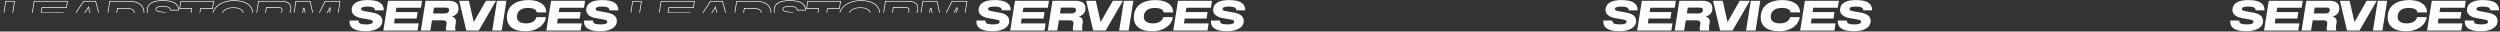 <?xml version="1.0" encoding="UTF-8"?> <svg xmlns="http://www.w3.org/2000/svg" width="7537" height="95" viewBox="0 0 7537 95" fill="none"><rect x="0" y="0" width="7537" height="95" fill="#333333" stroke="none"/><mask id="path-1-inside-1_2750_3794" fill="white"><path d="M16.512 2.9H45.056L34.56 68.82H88.192L84.48 92.5H2.304L16.512 2.9ZM102.124 2.9H204.652L201.324 23.764H127.468L125.42 36.82H191.34L188.268 56.276H122.348L120.044 71.124H194.412L191.084 92.5H87.916L102.124 2.9ZM275.042 58.964L266.466 23.636L244.066 58.964H275.042ZM191.97 92.5L251.49 2.9H289.122L313.186 92.5H282.85L279.522 78.932H231.266L222.562 92.5H191.97ZM354.853 26.196L348.069 69.204H376.357C394.405 69.204 405.285 61.268 405.285 43.86C405.285 31.06 396.709 26.196 382.245 26.196H354.853ZM330.021 2.9H387.877C417.957 2.9 435.365 14.932 435.365 40.788C435.365 69.716 415.141 92.5 378.277 92.5H315.813L330.021 2.9ZM490.227 0.724C523.763 0.724 539.507 10.324 539.507 31.572H512.627C512.627 23.764 506.483 20.308 490.227 20.308C477.939 20.308 471.155 22.484 471.155 27.604C471.155 31.828 474.995 32.98 483.443 34.516L504.179 38.228C523.251 41.556 535.027 48.852 535.027 63.828C535.027 84.564 511.987 94.676 484.467 94.676C449.011 94.676 434.163 82.26 436.211 62.42H463.475C462.579 70.228 468.083 74.068 485.363 74.068C501.363 74.068 506.227 70.996 506.227 66.26C506.227 62.548 503.411 60.628 494.067 59.092L471.795 55.124C453.747 52.052 442.739 43.22 442.739 31.06C442.739 9.812 461.811 0.724 490.227 0.724ZM544.363 2.9H645.355L641.515 26.708H605.419L594.923 92.5H566.379L576.747 26.708H540.651L544.363 2.9ZM705.609 0.724C740.553 0.724 763.209 15.444 763.209 41.94C763.209 77.652 730.185 94.676 696.265 94.676C661.449 94.676 638.537 79.828 638.537 53.332C638.537 17.748 671.945 0.724 705.609 0.724ZM703.561 24.148C684.361 24.148 668.617 32.212 668.617 50.644C668.617 64.34 680.009 71.252 698.441 71.252C717.513 71.252 733.385 63.188 733.385 44.884C733.385 31.06 722.249 24.148 703.561 24.148ZM838.317 23.38H803.885L801.069 41.172H833.581C841.773 41.172 849.453 39.252 849.453 30.292C849.453 25.556 846.509 23.38 838.317 23.38ZM764.333 92.5L778.541 2.9H847.661C866.989 2.9 877.997 9.812 877.997 25.684C877.997 35.284 874.157 45.524 858.157 50.26C867.245 53.716 871.469 58.58 869.677 69.588L868.141 78.932C867.245 85.076 867.757 88.788 869.037 92.5H840.621C839.597 89.044 839.725 84.948 840.621 79.7L841.773 72.148C842.797 65.62 838.829 61.78 831.149 61.78H797.869L792.877 92.5H764.333ZM891.296 2.9H935.712L949.28 62.932L979.616 2.9H1026.34L1012.13 92.5H984.352L995.36 23.124L959.904 92.5H931.616L915.744 24.02L904.864 92.5H877.088L891.296 2.9Z"></path></mask><path d="M16.512 2.9V0.9H14.804L14.537 2.587L16.512 2.9ZM45.056 2.9L47.031 3.214L47.4 0.9H45.056V2.9ZM34.56 68.82L32.585 68.505L32.216 70.82H34.56V68.82ZM88.192 68.82L90.168 69.13L90.53 66.82H88.192V68.82ZM84.48 92.5V94.5H86.191L86.456 92.81L84.48 92.5ZM2.304 92.5L0.329 92.187L-0.038 94.5H2.304V92.5ZM16.512 4.9H45.056V0.9H16.512V4.9ZM43.081 2.586L32.585 68.505L36.535 69.135L47.031 3.214L43.081 2.586ZM34.56 70.82H88.192V66.82H34.56V70.82ZM86.216 68.51L82.504 92.19L86.456 92.81L90.168 69.13L86.216 68.51ZM84.48 90.5H2.304V94.5H84.48V90.5ZM4.279 92.813L18.487 3.213L14.537 2.587L0.329 92.187L4.279 92.813ZM102.124 2.9V0.9H100.416L100.149 2.587L102.124 2.9ZM204.652 2.9L206.627 3.215L206.996 0.9H204.652V2.9ZM201.324 23.764V25.764H203.03L203.299 24.079L201.324 23.764ZM127.468 23.764V21.764H125.757L125.492 23.454L127.468 23.764ZM125.42 36.82L123.444 36.51L123.082 38.82H125.42V36.82ZM191.34 36.82L193.316 37.132L193.681 34.82H191.34V36.82ZM188.268 56.276V58.276H189.977L190.244 56.588L188.268 56.276ZM122.348 56.276V54.276H120.634L120.372 55.969L122.348 56.276ZM120.044 71.124L118.068 70.817L117.71 73.124H120.044V71.124ZM194.412 71.124L196.388 71.432L196.747 69.124H194.412V71.124ZM191.084 92.5V94.5H192.797L193.06 92.808L191.084 92.5ZM87.916 92.5L85.941 92.187L85.574 94.5H87.916V92.5ZM102.124 4.9H204.652V0.9H102.124V4.9ZM202.677 2.585L199.349 23.449L203.299 24.079L206.627 3.215L202.677 2.585ZM201.324 21.764H127.468V25.764H201.324V21.764ZM125.492 23.454L123.444 36.51L127.396 37.13L129.444 24.074L125.492 23.454ZM125.42 38.82H191.34V34.82H125.42V38.82ZM189.364 36.508L186.292 55.964L190.244 56.588L193.316 37.132L189.364 36.508ZM188.268 54.276H122.348V58.276H188.268V54.276ZM120.372 55.969L118.068 70.817L122.02 71.431L124.324 56.583L120.372 55.969ZM120.044 73.124H194.412V69.124H120.044V73.124ZM192.436 70.816L189.108 92.192L193.06 92.808L196.388 71.432L192.436 70.816ZM191.084 90.5H87.916V94.5H191.084V90.5ZM89.891 92.813L104.099 3.213L100.149 2.587L85.941 92.187L89.891 92.813ZM275.042 58.964V60.964H277.586L276.986 58.492L275.042 58.964ZM266.466 23.636L268.41 23.164L267.299 18.588L264.777 22.565L266.466 23.636ZM244.066 58.964L242.377 57.893L240.43 60.964H244.066V58.964ZM191.97 92.5L190.304 91.393L188.24 94.5H191.97V92.5ZM251.49 2.9V0.9H250.418L249.824 1.793L251.49 2.9ZM289.122 2.9L291.054 2.381L290.656 0.9H289.122V2.9ZM313.186 92.5V94.5H315.794L315.118 91.981L313.186 92.5ZM282.85 92.5L280.908 92.976L281.281 94.5H282.85V92.5ZM279.522 78.932L281.464 78.456L281.091 76.932H279.522V78.932ZM231.266 78.932V76.932H230.173L229.583 77.852L231.266 78.932ZM222.562 92.5V94.5H223.655L224.245 93.58L222.562 92.5ZM276.986 58.492L268.41 23.164L264.522 24.108L273.098 59.436L276.986 58.492ZM264.777 22.565L242.377 57.893L245.755 60.035L268.155 24.707L264.777 22.565ZM244.066 60.964H275.042V56.964H244.066V60.964ZM193.636 93.607L253.156 4.007L249.824 1.793L190.304 91.393L193.636 93.607ZM251.49 4.9H289.122V0.9H251.49V4.9ZM287.19 3.419L311.254 93.019L315.118 91.981L291.054 2.381L287.19 3.419ZM313.186 90.5H282.85V94.5H313.186V90.5ZM284.792 92.024L281.464 78.456L277.58 79.408L280.908 92.976L284.792 92.024ZM279.522 76.932H231.266V80.932H279.522V76.932ZM229.583 77.852L220.879 91.42L224.245 93.58L232.949 80.012L229.583 77.852ZM222.562 90.5H191.97V94.5H222.562V90.5ZM354.853 26.196V24.196H353.144L352.877 25.884L354.853 26.196ZM348.069 69.204L346.093 68.892L345.729 71.204H348.069V69.204ZM330.021 2.9V0.9H328.313L328.046 2.587L330.021 2.9ZM315.813 92.5L313.838 92.187L313.471 94.5H315.813V92.5ZM352.877 25.884L346.093 68.892L350.045 69.516L356.829 26.508L352.877 25.884ZM348.069 71.204H376.357V67.204H348.069V71.204ZM376.357 71.204C385.632 71.204 393.398 69.17 398.872 64.594C404.409 59.965 407.285 53.002 407.285 43.86H403.285C403.285 52.126 400.721 57.835 396.306 61.526C391.828 65.27 385.13 67.204 376.357 67.204V71.204ZM407.285 43.86C407.285 36.962 404.939 31.869 400.35 28.599C395.895 25.425 389.633 24.196 382.245 24.196V28.196C389.321 28.196 394.579 29.399 398.028 31.857C401.343 34.219 403.285 37.958 403.285 43.86H407.285ZM382.245 24.196H354.853V28.196H382.245V24.196ZM330.021 4.9H387.877V0.9H330.021V4.9ZM387.877 4.9C402.701 4.9 414.063 7.873 421.682 13.733C429.207 19.522 433.365 28.351 433.365 40.788H437.365C437.365 27.369 432.819 17.254 424.12 10.563C415.515 3.943 403.133 0.9 387.877 0.9V4.9ZM433.365 40.788C433.365 54.776 428.484 67.161 419.257 76.052C410.031 84.942 396.29 90.5 378.277 90.5V94.5C397.128 94.5 411.931 88.666 422.033 78.932C432.134 69.199 437.365 55.727 437.365 40.788H433.365ZM378.277 90.5H315.813V94.5H378.277V90.5ZM317.788 92.813L331.996 3.213L328.046 2.587L313.838 92.187L317.788 92.813ZM539.507 31.572V33.572H541.507V31.572H539.507ZM512.627 31.572H510.627V33.572H512.627V31.572ZM483.443 34.516L483.085 36.484L483.091 36.485L483.443 34.516ZM504.179 38.228L503.827 40.197L503.835 40.198L504.179 38.228ZM436.211 62.42V60.42H434.407L434.222 62.215L436.211 62.42ZM463.475 62.42L465.462 62.648L465.718 60.42H463.475V62.42ZM494.067 59.092L493.716 61.061L493.729 61.063L493.743 61.066L494.067 59.092ZM471.795 55.124L472.146 53.155L472.138 53.154L472.131 53.152L471.795 55.124ZM490.227 2.724C506.881 2.724 518.741 5.122 526.387 9.878C533.847 14.519 537.507 21.538 537.507 31.572H541.507C541.507 20.358 537.295 11.953 528.499 6.482C519.889 1.126 507.109 -1.276 490.227 -1.276V2.724ZM539.507 29.572H512.627V33.572H539.507V29.572ZM514.627 31.572C514.627 29.357 514.19 27.308 513.14 25.51C512.086 23.704 510.499 22.297 508.44 21.234C504.42 19.162 498.406 18.308 490.227 18.308V22.308C498.304 22.308 503.49 23.183 506.606 24.79C508.115 25.567 509.08 26.488 509.686 27.526C510.296 28.572 510.627 29.883 510.627 31.572H514.627ZM490.227 18.308C484.024 18.308 478.967 18.849 475.395 20.158C473.595 20.817 472.038 21.719 470.918 22.969C469.759 24.262 469.155 25.834 469.155 27.604H473.155C473.155 26.814 473.399 26.194 473.896 25.639C474.432 25.041 475.339 24.439 476.771 23.914C479.663 22.855 484.142 22.308 490.227 22.308V18.308ZM469.155 27.604C469.155 28.979 469.474 30.254 470.231 31.372C470.975 32.469 472.032 33.255 473.237 33.857C475.555 35.016 478.925 35.727 483.085 36.484L483.801 32.548C479.513 31.769 476.739 31.136 475.025 30.279C474.214 29.873 473.783 29.483 473.543 29.128C473.316 28.794 473.155 28.34 473.155 27.604H469.155ZM483.091 36.485L503.827 40.197L504.531 36.259L483.795 32.547L483.091 36.485ZM503.835 40.198C513.247 41.841 520.583 44.423 525.533 48.243C530.374 51.979 533.027 56.964 533.027 63.828H537.027C537.027 55.716 533.792 49.565 527.977 45.077C522.271 40.673 514.183 37.943 504.523 36.258L503.835 40.198ZM533.027 63.828C533.027 73.297 527.828 80.42 519.094 85.28C510.293 90.179 498.025 92.676 484.467 92.676V96.676C498.429 96.676 511.441 94.117 521.04 88.776C530.706 83.396 537.027 75.095 537.027 63.828H533.027ZM484.467 92.676C466.902 92.676 454.822 89.588 447.431 84.356C440.203 79.239 437.241 71.918 438.2 62.625L434.222 62.215C433.133 72.762 436.571 81.569 445.119 87.62C453.504 93.556 466.576 96.676 484.467 96.676V92.676ZM436.211 64.42H463.475V60.42H436.211V64.42ZM461.488 62.192C461.236 64.384 461.413 66.477 462.265 68.359C463.128 70.264 464.6 71.772 466.619 72.913C470.528 75.124 476.684 76.068 485.363 76.068V72.068C476.762 72.068 471.525 71.092 468.587 69.431C467.182 68.636 466.366 67.72 465.909 66.709C465.441 65.675 465.266 64.36 465.462 62.648L461.488 62.192ZM485.363 76.068C493.418 76.068 498.971 75.306 502.574 73.782C504.406 73.007 505.847 71.989 506.825 70.668C507.821 69.322 508.227 67.809 508.227 66.26H504.227C504.227 67.079 504.025 67.726 503.609 68.288C503.175 68.875 502.4 69.513 501.016 70.098C498.187 71.294 493.308 72.068 485.363 72.068V76.068ZM508.227 66.26C508.227 65.072 507.999 63.899 507.382 62.806C506.767 61.717 505.846 60.853 504.689 60.15C502.459 58.797 499.08 57.889 494.391 57.118L493.743 61.066C498.398 61.831 501.099 62.651 502.613 63.57C503.328 64.003 503.695 64.411 503.9 64.773C504.103 65.133 504.227 65.592 504.227 66.26H508.227ZM494.418 57.123L472.146 53.155L471.444 57.093L493.716 61.061L494.418 57.123ZM472.131 53.152C463.326 51.654 456.424 48.778 451.768 44.954C447.156 41.167 444.739 36.46 444.739 31.06H440.739C440.739 37.82 443.826 43.609 449.23 48.046C454.59 52.447 462.216 55.522 471.459 57.096L472.131 53.152ZM444.739 31.06C444.739 21.168 449.112 14.226 456.846 9.645C464.721 4.981 476.175 2.724 490.227 2.724V-1.276C475.863 -1.276 463.573 1.011 454.808 6.203C445.902 11.478 440.739 19.704 440.739 31.06H444.739ZM544.363 2.9V0.9H542.651L542.387 2.592L544.363 2.9ZM645.355 2.9L647.33 3.218L647.703 0.9H645.355V2.9ZM641.515 26.708V28.708H643.218L643.49 27.026L641.515 26.708ZM605.419 26.708V24.708H603.713L603.444 26.393L605.419 26.708ZM594.923 92.5V94.5H596.629L596.898 92.815L594.923 92.5ZM566.379 92.5L564.403 92.189L564.039 94.5H566.379V92.5ZM576.747 26.708L578.723 27.019L579.087 24.708H576.747V26.708ZM540.651 26.708L538.675 26.4L538.315 28.708H540.651V26.708ZM544.363 4.9H645.355V0.9H544.363V4.9ZM643.381 2.582L639.541 26.39L643.49 27.026L647.33 3.218L643.381 2.582ZM641.515 24.708H605.419V28.708H641.515V24.708ZM603.444 26.393L592.948 92.185L596.898 92.815L607.394 27.023L603.444 26.393ZM594.923 90.5H566.379V94.5H594.923V90.5ZM568.355 92.811L578.723 27.019L574.771 26.397L564.403 92.189L568.355 92.811ZM576.747 24.708H540.651V28.708H576.747V24.708ZM542.627 27.016L546.339 3.208L542.387 2.592L538.675 26.4L542.627 27.016ZM705.609 2.724C722.838 2.724 736.788 6.358 746.369 13.037C755.867 19.656 761.209 29.348 761.209 41.94H765.209C765.209 28.036 759.223 17.12 748.657 9.755C738.175 2.45 723.324 -1.276 705.609 -1.276V2.724ZM761.209 41.94C761.209 59.082 753.324 71.678 741.313 80.06C729.233 88.489 712.926 92.676 696.265 92.676V96.676C713.524 96.676 730.689 92.351 743.602 83.34C756.582 74.282 765.209 60.51 765.209 41.94H761.209ZM696.265 92.676C679.104 92.676 665.121 89.011 655.488 82.299C645.937 75.644 640.537 65.916 640.537 53.332H636.537C636.537 67.243 642.593 78.188 653.202 85.581C663.729 92.917 678.61 96.676 696.265 96.676V92.676ZM640.537 53.332C640.537 36.266 648.507 23.7 660.588 15.328C672.736 6.91 689.078 2.724 705.609 2.724V-1.276C688.476 -1.276 671.282 3.05 658.31 12.04C645.271 21.076 636.537 34.814 636.537 53.332H640.537ZM703.561 22.148C693.724 22.148 684.544 24.207 677.762 28.831C670.884 33.522 666.617 40.762 666.617 50.644H670.617C670.617 42.094 674.222 36.087 680.016 32.136C685.906 28.121 694.198 26.148 703.561 26.148V22.148ZM666.617 50.644C666.617 58.141 669.783 63.926 675.506 67.747C681.118 71.494 689.024 73.252 698.441 73.252V69.252C689.427 69.252 682.42 67.554 677.728 64.421C673.147 61.362 670.617 56.843 670.617 50.644H666.617ZM698.441 73.252C708.217 73.252 717.392 71.192 724.187 66.588C731.076 61.919 735.385 54.713 735.385 44.884H731.385C731.385 53.359 727.758 59.337 721.943 63.276C716.034 67.28 707.737 69.252 698.441 69.252V73.252ZM735.385 44.884C735.385 37.346 732.302 31.523 726.6 27.674C721.014 23.904 713.101 22.148 703.561 22.148V26.148C712.709 26.148 719.708 27.848 724.362 30.99C728.9 34.053 731.385 38.598 731.385 44.884H735.385ZM803.885 23.38V21.38H802.177L801.91 23.067L803.885 23.38ZM801.069 41.172L799.094 40.859L798.728 43.172H801.069V41.172ZM764.333 92.5L762.358 92.187L761.991 94.5H764.333V92.5ZM778.541 2.9V0.9H776.833L776.566 2.587L778.541 2.9ZM858.157 50.26L857.589 48.342L851.909 50.024L857.446 52.129L858.157 50.26ZM869.677 69.588L871.65 69.912L871.651 69.909L869.677 69.588ZM868.141 78.932L866.167 78.608L866.165 78.626L866.162 78.643L868.141 78.932ZM869.037 92.5V94.5H871.842L870.928 91.848L869.037 92.5ZM840.621 92.5L838.703 93.068L839.128 94.5H840.621V92.5ZM840.621 79.7L842.592 80.037L842.595 80.019L842.598 80.002L840.621 79.7ZM841.773 72.148L839.797 71.838L839.796 71.846L841.773 72.148ZM797.869 61.78V59.78H796.168L795.895 61.459L797.869 61.78ZM792.877 92.5V94.5H794.578L794.851 92.821L792.877 92.5ZM838.317 21.38H803.885V25.38H838.317V21.38ZM801.91 23.067L799.094 40.859L803.044 41.485L805.86 23.693L801.91 23.067ZM801.069 43.172H833.581V39.172H801.069V43.172ZM833.581 43.172C837.757 43.172 842.145 42.697 845.544 40.849C847.281 39.905 848.788 38.588 849.848 36.787C850.908 34.988 851.453 32.824 851.453 30.292H847.453C847.453 32.24 847.038 33.676 846.402 34.757C845.766 35.836 844.841 36.679 843.634 37.335C841.145 38.687 837.596 39.172 833.581 39.172V43.172ZM851.453 30.292C851.453 27.451 850.526 24.983 848.042 23.38C845.774 21.916 842.494 21.38 838.317 21.38V25.38C842.332 25.38 844.62 25.932 845.872 26.74C846.908 27.409 847.453 28.397 847.453 30.292H851.453ZM766.308 92.813L780.516 3.213L776.566 2.587L762.358 92.187L766.308 92.813ZM778.541 4.9H847.661V0.9H778.541V4.9ZM847.661 4.9C857.147 4.9 864.236 6.607 868.91 9.964C873.461 13.233 875.997 18.267 875.997 25.684H879.997C879.997 17.229 877.029 10.871 871.244 6.716C865.582 2.649 857.503 0.9 847.661 0.9V4.9ZM875.997 25.684C875.997 30.228 875.088 34.753 872.423 38.671C869.773 42.567 865.241 46.077 857.589 48.342L858.725 52.178C867.073 49.707 872.461 45.729 875.731 40.921C878.986 36.135 879.997 30.74 879.997 25.684H875.997ZM857.446 52.129C861.841 53.801 864.695 55.685 866.321 58.183C867.918 60.638 868.554 64.04 867.703 69.267L871.651 69.909C872.592 64.128 872.012 59.594 869.673 56.001C867.363 52.451 863.561 50.175 858.868 48.391L857.446 52.129ZM867.703 69.264L866.167 78.608L870.114 79.256L871.65 69.912L867.703 69.264ZM866.162 78.643C865.225 85.069 865.751 89.107 867.146 93.152L870.928 91.848C869.763 88.469 869.265 85.083 870.12 79.221L866.162 78.643ZM869.037 90.5H840.621V94.5H869.037V90.5ZM842.539 91.932C841.646 88.92 841.713 85.19 842.592 80.037L838.65 79.363C837.737 84.706 837.548 89.168 838.703 93.068L842.539 91.932ZM842.598 80.002L843.75 72.45L839.796 71.846L838.644 79.398L842.598 80.002ZM843.749 72.458C844.334 68.727 843.522 65.422 841.12 63.083C838.783 60.807 835.275 59.78 831.149 59.78V63.78C834.703 63.78 837.019 64.673 838.33 65.949C839.576 67.162 840.236 69.041 839.797 71.838L843.749 72.458ZM831.149 59.78H797.869V63.78H831.149V59.78ZM795.895 61.459L790.903 92.179L794.851 92.821L799.843 62.101L795.895 61.459ZM792.877 90.5H764.333V94.5H792.877V90.5ZM891.296 2.9V0.9H889.588L889.321 2.587L891.296 2.9ZM935.712 2.9L937.663 2.459L937.31 0.9H935.712V2.9ZM949.28 62.932L947.329 63.373L948.556 68.8L951.065 63.834L949.28 62.932ZM979.616 2.9V0.9H978.386L977.831 1.998L979.616 2.9ZM1026.34 2.9L1028.31 3.213L1028.68 0.9H1026.34V2.9ZM1012.13 92.5V94.5H1013.84L1014.1 92.813L1012.13 92.5ZM984.352 92.5L982.377 92.187L982.01 94.5H984.352V92.5ZM995.36 23.124L997.335 23.437L993.579 22.214L995.36 23.124ZM959.904 92.5V94.5H961.128L961.685 93.41L959.904 92.5ZM931.616 92.5L929.668 92.952L930.027 94.5H931.616V92.5ZM915.744 24.02L917.692 23.568L913.769 23.706L915.744 24.02ZM904.864 92.5V94.5H906.571L906.839 92.814L904.864 92.5ZM877.088 92.5L875.113 92.187L874.746 94.5H877.088V92.5ZM891.296 4.9H935.712V0.9H891.296V4.9ZM933.761 3.341L947.329 63.373L951.231 62.491L937.663 2.459L933.761 3.341ZM951.065 63.834L981.401 3.802L977.831 1.998L947.495 62.03L951.065 63.834ZM979.616 4.9H1026.34V0.9H979.616V4.9ZM1024.36 2.587L1010.15 92.187L1014.1 92.813L1028.31 3.213L1024.36 2.587ZM1012.13 90.5H984.352V94.5H1012.13V90.5ZM986.327 92.813L997.335 23.437L993.385 22.811L982.377 92.187L986.327 92.813ZM993.579 22.214L958.123 91.59L961.685 93.41L997.141 24.034L993.579 22.214ZM959.904 90.5H931.616V94.5H959.904V90.5ZM933.564 92.048L917.692 23.568L913.796 24.472L929.668 92.952L933.564 92.048ZM913.769 23.706L902.889 92.186L906.839 92.814L917.719 24.334L913.769 23.706ZM904.864 90.5H877.088V94.5H904.864V90.5ZM879.063 92.813L893.271 3.213L889.321 2.587L875.113 92.187L879.063 92.813Z" fill="white" mask="url(#path-1-inside-1_2750_3794)"></path><mask id="path-3-inside-2_2750_3794" fill="white"><path d="M1906.51 2.9H1935.06L1924.56 68.82H1978.19L1974.48 92.5H1892.3L1906.51 2.9ZM1992.12 2.9H2094.65L2091.32 23.764H2017.47L2015.42 36.82H2081.34L2078.27 56.276H2012.35L2010.04 71.124H2084.41L2081.08 92.5H1977.92L1992.12 2.9ZM2165.04 58.964L2156.47 23.636L2134.07 58.964H2165.04ZM2081.97 92.5L2141.49 2.9H2179.12L2203.19 92.5H2172.85L2169.52 78.932H2121.27L2112.56 92.5H2081.97ZM2244.85 26.196L2238.07 69.204H2266.36C2284.41 69.204 2295.29 61.268 2295.29 43.86C2295.29 31.06 2286.71 26.196 2272.25 26.196H2244.85ZM2220.02 2.9H2277.88C2307.96 2.9 2325.37 14.932 2325.37 40.788C2325.37 69.716 2305.14 92.5 2268.28 92.5H2205.81L2220.02 2.9ZM2380.23 0.724C2413.76 0.724 2429.51 10.324 2429.51 31.572H2402.63C2402.63 23.764 2396.48 20.308 2380.23 20.308C2367.94 20.308 2361.15 22.484 2361.15 27.604C2361.15 31.828 2364.99 32.98 2373.44 34.516L2394.18 38.228C2413.25 41.556 2425.03 48.852 2425.03 63.828C2425.03 84.564 2401.99 94.676 2374.47 94.676C2339.01 94.676 2324.16 82.26 2326.21 62.42H2353.47C2352.58 70.228 2358.08 74.068 2375.36 74.068C2391.36 74.068 2396.23 70.996 2396.23 66.26C2396.23 62.548 2393.41 60.628 2384.07 59.092L2361.79 55.124C2343.75 52.052 2332.74 43.22 2332.74 31.06C2332.74 9.812 2351.81 0.724 2380.23 0.724ZM2434.36 2.9H2535.36L2531.52 26.708H2495.42L2484.92 92.5H2456.38L2466.75 26.708H2430.65L2434.36 2.9ZM2595.61 0.724C2630.55 0.724 2653.21 15.444 2653.21 41.94C2653.21 77.652 2620.19 94.676 2586.27 94.676C2551.45 94.676 2528.54 79.828 2528.54 53.332C2528.54 17.748 2561.95 0.724 2595.61 0.724ZM2593.56 24.148C2574.36 24.148 2558.62 32.212 2558.62 50.644C2558.62 64.34 2570.01 71.252 2588.44 71.252C2607.51 71.252 2623.39 63.188 2623.39 44.884C2623.39 31.06 2612.25 24.148 2593.56 24.148ZM2728.32 23.38H2693.88L2691.07 41.172H2723.58C2731.77 41.172 2739.45 39.252 2739.45 30.292C2739.45 25.556 2736.51 23.38 2728.32 23.38ZM2654.33 92.5L2668.54 2.9H2737.66C2756.99 2.9 2768 9.812 2768 25.684C2768 35.284 2764.16 45.524 2748.16 50.26C2757.24 53.716 2761.47 58.58 2759.68 69.588L2758.14 78.932C2757.24 85.076 2757.76 88.788 2759.04 92.5H2730.62C2729.6 89.044 2729.72 84.948 2730.62 79.7L2731.77 72.148C2732.8 65.62 2728.83 61.78 2721.15 61.78H2687.87L2682.88 92.5H2654.33ZM2781.3 2.9H2825.71L2839.28 62.932L2869.62 2.9H2916.34L2902.13 92.5H2874.35L2885.36 23.124L2849.9 92.5H2821.62L2805.74 24.02L2794.86 92.5H2767.09L2781.3 2.9Z"></path></mask><path d="M1906.51 2.9V0.9H1904.8L1904.54 2.587L1906.51 2.9ZM1935.06 2.9L1937.03 3.214L1937.4 0.9H1935.06V2.9ZM1924.56 68.82L1922.58 68.505L1922.22 70.82H1924.56V68.82ZM1978.19 68.82L1980.17 69.13L1980.53 66.82H1978.19V68.82ZM1974.48 92.5V94.5H1976.19L1976.46 92.81L1974.48 92.5ZM1892.3 92.5L1890.33 92.187L1889.96 94.5H1892.3V92.5ZM1906.51 4.9H1935.06V0.9H1906.51V4.9ZM1933.08 2.586L1922.58 68.505L1926.54 69.135L1937.03 3.214L1933.08 2.586ZM1924.56 70.82H1978.19V66.82H1924.56V70.82ZM1976.22 68.51L1972.5 92.19L1976.46 92.81L1980.17 69.13L1976.22 68.51ZM1974.48 90.5H1892.3V94.5H1974.48V90.5ZM1894.28 92.813L1908.49 3.213L1904.54 2.587L1890.33 92.187L1894.28 92.813ZM1992.12 2.9V0.9H1990.42L1990.15 2.587L1992.12 2.9ZM2094.65 2.9L2096.63 3.215L2097 0.9H2094.65V2.9ZM2091.32 23.764V25.764H2093.03L2093.3 24.079L2091.32 23.764ZM2017.47 23.764V21.764H2015.76L2015.49 23.454L2017.47 23.764ZM2015.42 36.82L2013.44 36.51L2013.08 38.82H2015.42V36.82ZM2081.34 36.82L2083.32 37.132L2083.68 34.82H2081.34V36.82ZM2078.27 56.276V58.276H2079.98L2080.24 56.588L2078.27 56.276ZM2012.35 56.276V54.276H2010.63L2010.37 55.969L2012.35 56.276ZM2010.04 71.124L2008.07 70.817L2007.71 73.124H2010.04V71.124ZM2084.41 71.124L2086.39 71.432L2086.75 69.124H2084.41V71.124ZM2081.08 92.5V94.5H2082.8L2083.06 92.808L2081.08 92.5ZM1977.92 92.5L1975.94 92.187L1975.57 94.5H1977.92V92.5ZM1992.12 4.9H2094.65V0.9H1992.12V4.9ZM2092.68 2.585L2089.35 23.449L2093.3 24.079L2096.63 3.215L2092.68 2.585ZM2091.32 21.764H2017.47V25.764H2091.32V21.764ZM2015.49 23.454L2013.44 36.51L2017.4 37.13L2019.44 24.074L2015.49 23.454ZM2015.42 38.82H2081.34V34.82H2015.42V38.82ZM2079.36 36.508L2076.29 55.964L2080.24 56.588L2083.32 37.132L2079.36 36.508ZM2078.27 54.276H2012.35V58.276H2078.27V54.276ZM2010.37 55.969L2008.07 70.817L2012.02 71.431L2014.32 56.583L2010.37 55.969ZM2010.04 73.124H2084.41V69.124H2010.04V73.124ZM2082.44 70.816L2079.11 92.192L2083.06 92.808L2086.39 71.432L2082.44 70.816ZM2081.08 90.5H1977.92V94.5H2081.08V90.5ZM1979.89 92.813L1994.1 3.213L1990.15 2.587L1975.94 92.187L1979.89 92.813ZM2165.04 58.964V60.964H2167.59L2166.99 58.492L2165.04 58.964ZM2156.47 23.636L2158.41 23.164L2157.3 18.588L2154.78 22.565L2156.47 23.636ZM2134.07 58.964L2132.38 57.893L2130.43 60.964H2134.07V58.964ZM2081.97 92.5L2080.3 91.393L2078.24 94.5H2081.97V92.5ZM2141.49 2.9V0.9H2140.42L2139.82 1.793L2141.49 2.9ZM2179.12 2.9L2181.05 2.381L2180.66 0.9H2179.12V2.9ZM2203.19 92.5V94.5H2205.79L2205.12 91.981L2203.19 92.5ZM2172.85 92.5L2170.91 92.976L2171.28 94.5H2172.85V92.5ZM2169.52 78.932L2171.46 78.456L2171.09 76.932H2169.52V78.932ZM2121.27 78.932V76.932H2120.17L2119.58 77.852L2121.27 78.932ZM2112.56 92.5V94.5H2113.66L2114.25 93.58L2112.56 92.5ZM2166.99 58.492L2158.41 23.164L2154.52 24.108L2163.1 59.436L2166.99 58.492ZM2154.78 22.565L2132.38 57.893L2135.76 60.035L2158.16 24.707L2154.78 22.565ZM2134.07 60.964H2165.04V56.964H2134.07V60.964ZM2083.64 93.607L2143.16 4.007L2139.82 1.793L2080.3 91.393L2083.64 93.607ZM2141.49 4.9H2179.12V0.9H2141.49V4.9ZM2177.19 3.419L2201.25 93.019L2205.12 91.981L2181.05 2.381L2177.19 3.419ZM2203.19 90.5H2172.85V94.5H2203.19V90.5ZM2174.79 92.024L2171.46 78.456L2167.58 79.408L2170.91 92.976L2174.79 92.024ZM2169.52 76.932H2121.27V80.932H2169.52V76.932ZM2119.58 77.852L2110.88 91.42L2114.25 93.58L2122.95 80.012L2119.58 77.852ZM2112.56 90.5H2081.97V94.5H2112.56V90.5ZM2244.85 26.196V24.196H2243.14L2242.88 25.884L2244.85 26.196ZM2238.07 69.204L2236.09 68.892L2235.73 71.204H2238.07V69.204ZM2220.02 2.9V0.9H2218.31L2218.05 2.587L2220.02 2.9ZM2205.81 92.5L2203.84 92.187L2203.47 94.5H2205.81V92.5ZM2242.88 25.884L2236.09 68.892L2240.04 69.516L2246.83 26.508L2242.88 25.884ZM2238.07 71.204H2266.36V67.204H2238.07V71.204ZM2266.36 71.204C2275.63 71.204 2283.4 69.17 2288.87 64.594C2294.41 59.965 2297.29 53.002 2297.29 43.86H2293.29C2293.29 52.126 2290.72 57.835 2286.31 61.526C2281.83 65.27 2275.13 67.204 2266.36 67.204V71.204ZM2297.29 43.86C2297.29 36.962 2294.94 31.869 2290.35 28.599C2285.9 25.425 2279.63 24.196 2272.25 24.196V28.196C2279.32 28.196 2284.58 29.399 2288.03 31.857C2291.34 34.219 2293.29 37.958 2293.29 43.86H2297.29ZM2272.25 24.196H2244.85V28.196H2272.25V24.196ZM2220.02 4.9H2277.88V0.9H2220.02V4.9ZM2277.88 4.9C2292.7 4.9 2304.06 7.873 2311.68 13.733C2319.21 19.522 2323.37 28.351 2323.37 40.788H2327.37C2327.37 27.369 2322.82 17.254 2314.12 10.563C2305.51 3.943 2293.13 0.9 2277.88 0.9V4.9ZM2323.37 40.788C2323.37 54.776 2318.48 67.161 2309.26 76.052C2300.03 84.942 2286.29 90.5 2268.28 90.5V94.5C2287.13 94.5 2301.93 88.666 2312.03 78.932C2322.13 69.199 2327.37 55.727 2327.37 40.788H2323.37ZM2268.28 90.5H2205.81V94.5H2268.28V90.5ZM2207.79 92.813L2222 3.213L2218.05 2.587L2203.84 92.187L2207.79 92.813ZM2429.51 31.572V33.572H2431.51V31.572H2429.51ZM2402.63 31.572H2400.63V33.572H2402.63V31.572ZM2373.44 34.516L2373.09 36.484L2373.09 36.485L2373.44 34.516ZM2394.18 38.228L2393.83 40.197L2393.84 40.198L2394.18 38.228ZM2326.21 62.42V60.42H2324.41L2324.22 62.215L2326.21 62.42ZM2353.47 62.42L2355.46 62.648L2355.72 60.42H2353.47V62.42ZM2384.07 59.092L2383.72 61.061L2383.73 61.063L2383.74 61.066L2384.07 59.092ZM2361.79 55.124L2362.15 53.155L2362.14 53.154L2362.13 53.152L2361.79 55.124ZM2380.23 2.724C2396.88 2.724 2408.74 5.122 2416.39 9.878C2423.85 14.519 2427.51 21.538 2427.51 31.572H2431.51C2431.51 20.358 2427.29 11.953 2418.5 6.482C2409.89 1.126 2397.11 -1.276 2380.23 -1.276V2.724ZM2429.51 29.572H2402.63V33.572H2429.51V29.572ZM2404.63 31.572C2404.63 29.357 2404.19 27.308 2403.14 25.51C2402.09 23.704 2400.5 22.297 2398.44 21.234C2394.42 19.162 2388.41 18.308 2380.23 18.308V22.308C2388.3 22.308 2393.49 23.183 2396.61 24.79C2398.11 25.567 2399.08 26.488 2399.69 27.526C2400.3 28.572 2400.63 29.883 2400.63 31.572H2404.63ZM2380.23 18.308C2374.02 18.308 2368.97 18.849 2365.4 20.158C2363.6 20.817 2362.04 21.719 2360.92 22.969C2359.76 24.262 2359.15 25.834 2359.15 27.604H2363.15C2363.15 26.814 2363.4 26.194 2363.9 25.639C2364.43 25.041 2365.34 24.439 2366.77 23.914C2369.66 22.855 2374.14 22.308 2380.23 22.308V18.308ZM2359.15 27.604C2359.15 28.979 2359.47 30.254 2360.23 31.372C2360.97 32.469 2362.03 33.255 2363.24 33.857C2365.56 35.016 2368.93 35.727 2373.09 36.484L2373.8 32.548C2369.51 31.769 2366.74 31.136 2365.03 30.279C2364.21 29.873 2363.78 29.483 2363.54 29.128C2363.32 28.794 2363.15 28.34 2363.15 27.604H2359.15ZM2373.09 36.485L2393.83 40.197L2394.53 36.259L2373.8 32.547L2373.09 36.485ZM2393.84 40.198C2403.25 41.841 2410.58 44.423 2415.53 48.243C2420.37 51.979 2423.03 56.964 2423.03 63.828H2427.03C2427.03 55.716 2423.79 49.565 2417.98 45.077C2412.27 40.673 2404.18 37.943 2394.52 36.258L2393.84 40.198ZM2423.03 63.828C2423.03 73.297 2417.83 80.42 2409.09 85.28C2400.29 90.179 2388.02 92.676 2374.47 92.676V96.676C2388.43 96.676 2401.44 94.117 2411.04 88.776C2420.71 83.396 2427.03 75.095 2427.03 63.828H2423.03ZM2374.47 92.676C2356.9 92.676 2344.82 89.588 2337.43 84.356C2330.2 79.239 2327.24 71.918 2328.2 62.625L2324.22 62.215C2323.13 72.762 2326.57 81.569 2335.12 87.62C2343.5 93.556 2356.58 96.676 2374.47 96.676V92.676ZM2326.21 64.42H2353.47V60.42H2326.21V64.42ZM2351.49 62.192C2351.24 64.384 2351.41 66.477 2352.26 68.359C2353.13 70.264 2354.6 71.772 2356.62 72.913C2360.53 75.124 2366.68 76.068 2375.36 76.068V72.068C2366.76 72.068 2361.53 71.092 2358.59 69.431C2357.18 68.636 2356.37 67.72 2355.91 66.709C2355.44 65.675 2355.27 64.36 2355.46 62.648L2351.49 62.192ZM2375.36 76.068C2383.42 76.068 2388.97 75.306 2392.57 73.782C2394.41 73.007 2395.85 71.989 2396.82 70.668C2397.82 69.322 2398.23 67.809 2398.23 66.26H2394.23C2394.23 67.079 2394.03 67.726 2393.61 68.288C2393.18 68.875 2392.4 69.513 2391.02 70.098C2388.19 71.294 2383.31 72.068 2375.36 72.068V76.068ZM2398.23 66.26C2398.23 65.072 2398 63.899 2397.38 62.806C2396.77 61.717 2395.85 60.853 2394.69 60.15C2392.46 58.797 2389.08 57.889 2384.39 57.118L2383.74 61.066C2388.4 61.831 2391.1 62.651 2392.61 63.57C2393.33 64.003 2393.69 64.411 2393.9 64.773C2394.1 65.133 2394.23 65.592 2394.23 66.26H2398.23ZM2384.42 57.123L2362.15 53.155L2361.44 57.093L2383.72 61.061L2384.42 57.123ZM2362.13 53.152C2353.33 51.654 2346.42 48.778 2341.77 44.954C2337.16 41.167 2334.74 36.46 2334.74 31.06H2330.74C2330.74 37.82 2333.83 43.609 2339.23 48.046C2344.59 52.447 2352.22 55.522 2361.46 57.096L2362.13 53.152ZM2334.74 31.06C2334.74 21.168 2339.11 14.226 2346.85 9.645C2354.72 4.981 2366.18 2.724 2380.23 2.724V-1.276C2365.86 -1.276 2353.57 1.011 2344.81 6.203C2335.9 11.478 2330.74 19.704 2330.74 31.06H2334.74ZM2434.36 2.9V0.9H2432.65L2432.39 2.592L2434.36 2.9ZM2535.36 2.9L2537.33 3.218L2537.7 0.9H2535.36V2.9ZM2531.52 26.708V28.708H2533.22L2533.49 27.026L2531.52 26.708ZM2495.42 26.708V24.708H2493.71L2493.44 26.393L2495.42 26.708ZM2484.92 92.5V94.5H2486.63L2486.9 92.815L2484.92 92.5ZM2456.38 92.5L2454.4 92.189L2454.04 94.5H2456.38V92.5ZM2466.75 26.708L2468.72 27.019L2469.09 24.708H2466.75V26.708ZM2430.65 26.708L2428.67 26.4L2428.32 28.708H2430.65V26.708ZM2434.36 4.9H2535.36V0.9H2434.36V4.9ZM2533.38 2.582L2529.54 26.39L2533.49 27.026L2537.33 3.218L2533.38 2.582ZM2531.52 24.708H2495.42V28.708H2531.52V24.708ZM2493.44 26.393L2482.95 92.185L2486.9 92.815L2497.39 27.023L2493.44 26.393ZM2484.92 90.5H2456.38V94.5H2484.92V90.5ZM2458.35 92.811L2468.72 27.019L2464.77 26.397L2454.4 92.189L2458.35 92.811ZM2466.75 24.708H2430.65V28.708H2466.75V24.708ZM2432.63 27.016L2436.34 3.208L2432.39 2.592L2428.67 26.4L2432.63 27.016ZM2595.61 2.724C2612.84 2.724 2626.79 6.358 2636.37 13.037C2645.87 19.656 2651.21 29.348 2651.21 41.94H2655.21C2655.21 28.036 2649.22 17.12 2638.66 9.755C2628.17 2.45 2613.32 -1.276 2595.61 -1.276V2.724ZM2651.21 41.94C2651.21 59.082 2643.32 71.678 2631.31 80.06C2619.23 88.489 2602.93 92.676 2586.27 92.676V96.676C2603.52 96.676 2620.69 92.351 2633.6 83.34C2646.58 74.282 2655.21 60.51 2655.21 41.94H2651.21ZM2586.27 92.676C2569.1 92.676 2555.12 89.011 2545.49 82.299C2535.94 75.644 2530.54 65.916 2530.54 53.332H2526.54C2526.54 67.243 2532.59 78.188 2543.2 85.581C2553.73 92.917 2568.61 96.676 2586.27 96.676V92.676ZM2530.54 53.332C2530.54 36.266 2538.51 23.7 2550.59 15.328C2562.74 6.91 2579.08 2.724 2595.61 2.724V-1.276C2578.48 -1.276 2561.28 3.05 2548.31 12.04C2535.27 21.076 2526.54 34.814 2526.54 53.332H2530.54ZM2593.56 22.148C2583.72 22.148 2574.54 24.207 2567.76 28.831C2560.88 33.522 2556.62 40.762 2556.62 50.644H2560.62C2560.62 42.094 2564.22 36.087 2570.02 32.136C2575.91 28.121 2584.2 26.148 2593.56 26.148V22.148ZM2556.62 50.644C2556.62 58.141 2559.78 63.926 2565.51 67.747C2571.12 71.494 2579.02 73.252 2588.44 73.252V69.252C2579.43 69.252 2572.42 67.554 2567.73 64.421C2563.15 61.362 2560.62 56.843 2560.62 50.644H2556.62ZM2588.44 73.252C2598.22 73.252 2607.39 71.192 2614.19 66.588C2621.08 61.919 2625.39 54.713 2625.39 44.884H2621.39C2621.39 53.359 2617.76 59.337 2611.94 63.276C2606.03 67.28 2597.74 69.252 2588.44 69.252V73.252ZM2625.39 44.884C2625.39 37.346 2622.3 31.523 2616.6 27.674C2611.01 23.904 2603.1 22.148 2593.56 22.148V26.148C2602.71 26.148 2609.71 27.848 2614.36 30.99C2618.9 34.053 2621.39 38.598 2621.39 44.884H2625.39ZM2693.88 23.38V21.38H2692.18L2691.91 23.067L2693.88 23.38ZM2691.07 41.172L2689.09 40.859L2688.73 43.172H2691.07V41.172ZM2654.33 92.5L2652.36 92.187L2651.99 94.5H2654.33V92.5ZM2668.54 2.9V0.9H2666.83L2666.57 2.587L2668.54 2.9ZM2748.16 50.26L2747.59 48.342L2741.91 50.024L2747.45 52.129L2748.16 50.26ZM2759.68 69.588L2761.65 69.912L2761.65 69.909L2759.68 69.588ZM2758.14 78.932L2756.17 78.608L2756.16 78.626L2756.16 78.643L2758.14 78.932ZM2759.04 92.5V94.5H2761.84L2760.93 91.848L2759.04 92.5ZM2730.62 92.5L2728.7 93.068L2729.13 94.5H2730.62V92.5ZM2730.62 79.7L2732.59 80.037L2732.6 80.019L2732.6 80.002L2730.62 79.7ZM2731.77 72.148L2729.8 71.838L2729.8 71.846L2731.77 72.148ZM2687.87 61.78V59.78H2686.17L2685.89 61.459L2687.87 61.78ZM2682.88 92.5V94.5H2684.58L2684.85 92.821L2682.88 92.5ZM2728.32 21.38H2693.88V25.38H2728.32V21.38ZM2691.91 23.067L2689.09 40.859L2693.04 41.485L2695.86 23.693L2691.91 23.067ZM2691.07 43.172H2723.58V39.172H2691.07V43.172ZM2723.58 43.172C2727.76 43.172 2732.14 42.697 2735.54 40.849C2737.28 39.905 2738.79 38.588 2739.85 36.787C2740.91 34.988 2741.45 32.824 2741.45 30.292H2737.45C2737.45 32.24 2737.04 33.676 2736.4 34.757C2735.77 35.836 2734.84 36.679 2733.63 37.335C2731.15 38.687 2727.6 39.172 2723.58 39.172V43.172ZM2741.45 30.292C2741.45 27.451 2740.53 24.983 2738.04 23.38C2735.77 21.916 2732.49 21.38 2728.32 21.38V25.38C2732.33 25.38 2734.62 25.932 2735.87 26.74C2736.91 27.409 2737.45 28.397 2737.45 30.292H2741.45ZM2656.31 92.813L2670.52 3.213L2666.57 2.587L2652.36 92.187L2656.31 92.813ZM2668.54 4.9H2737.66V0.9H2668.54V4.9ZM2737.66 4.9C2747.15 4.9 2754.24 6.607 2758.91 9.964C2763.46 13.233 2766 18.267 2766 25.684H2770C2770 17.229 2767.03 10.871 2761.24 6.716C2755.58 2.649 2747.5 0.9 2737.66 0.9V4.9ZM2766 25.684C2766 30.228 2765.09 34.753 2762.42 38.671C2759.77 42.567 2755.24 46.077 2747.59 48.342L2748.72 52.178C2757.07 49.707 2762.46 45.729 2765.73 40.921C2768.99 36.135 2770 30.74 2770 25.684H2766ZM2747.45 52.129C2751.84 53.801 2754.7 55.685 2756.32 58.183C2757.92 60.638 2758.55 64.04 2757.7 69.267L2761.65 69.909C2762.59 64.128 2762.01 59.594 2759.67 56.001C2757.36 52.451 2753.56 50.175 2748.87 48.391L2747.45 52.129ZM2757.7 69.264L2756.17 78.608L2760.11 79.256L2761.65 69.912L2757.7 69.264ZM2756.16 78.643C2755.22 85.069 2755.75 89.107 2757.15 93.152L2760.93 91.848C2759.76 88.469 2759.27 85.083 2760.12 79.221L2756.16 78.643ZM2759.04 90.5H2730.62V94.5H2759.04V90.5ZM2732.54 91.932C2731.65 88.92 2731.71 85.19 2732.59 80.037L2728.65 79.363C2727.74 84.706 2727.55 89.168 2728.7 93.068L2732.54 91.932ZM2732.6 80.002L2733.75 72.45L2729.8 71.846L2728.64 79.398L2732.6 80.002ZM2733.75 72.458C2734.33 68.727 2733.52 65.422 2731.12 63.083C2728.78 60.807 2725.28 59.78 2721.15 59.78V63.78C2724.7 63.78 2727.02 64.673 2728.33 65.949C2729.58 67.162 2730.24 69.041 2729.8 71.838L2733.75 72.458ZM2721.15 59.78H2687.87V63.78H2721.15V59.78ZM2685.89 61.459L2680.9 92.179L2684.85 92.821L2689.84 62.101L2685.89 61.459ZM2682.88 90.5H2654.33V94.5H2682.88V90.5ZM2781.3 2.9V0.9H2779.59L2779.32 2.587L2781.3 2.9ZM2825.71 2.9L2827.66 2.459L2827.31 0.9H2825.71V2.9ZM2839.28 62.932L2837.33 63.373L2838.56 68.8L2841.07 63.834L2839.28 62.932ZM2869.62 2.9V0.9H2868.39L2867.83 1.998L2869.62 2.9ZM2916.34 2.9L2918.31 3.213L2918.68 0.9H2916.34V2.9ZM2902.13 92.5V94.5H2903.84L2904.1 92.813L2902.13 92.5ZM2874.35 92.5L2872.38 92.187L2872.01 94.5H2874.35V92.5ZM2885.36 23.124L2887.34 23.437L2883.58 22.214L2885.36 23.124ZM2849.9 92.5V94.5H2851.13L2851.68 93.41L2849.9 92.5ZM2821.62 92.5L2819.67 92.952L2820.03 94.5H2821.62V92.5ZM2805.74 24.02L2807.69 23.568L2803.77 23.706L2805.74 24.02ZM2794.86 92.5V94.5H2796.57L2796.84 92.814L2794.86 92.5ZM2767.09 92.5L2765.11 92.187L2764.75 94.5H2767.09V92.5ZM2781.3 4.9H2825.71V0.9H2781.3V4.9ZM2823.76 3.341L2837.33 63.373L2841.23 62.491L2827.66 2.459L2823.76 3.341ZM2841.07 63.834L2871.4 3.802L2867.83 1.998L2837.49 62.03L2841.07 63.834ZM2869.62 4.9H2916.34V0.9H2869.62V4.9ZM2914.36 2.587L2900.15 92.187L2904.1 92.813L2918.31 3.213L2914.36 2.587ZM2902.13 90.5H2874.35V94.5H2902.13V90.5ZM2876.33 92.813L2887.34 23.437L2883.38 22.811L2872.38 92.187L2876.33 92.813ZM2883.58 22.214L2848.12 91.59L2851.68 93.41L2887.14 24.034L2883.58 22.214ZM2849.9 90.5H2821.62V94.5H2849.9V90.5ZM2823.56 92.048L2807.69 23.568L2803.8 24.472L2819.67 92.952L2823.56 92.048ZM2803.77 23.706L2792.89 92.186L2796.84 92.814L2807.72 24.334L2803.77 23.706ZM2794.86 90.5H2767.09V94.5H2794.86V90.5ZM2769.06 92.813L2783.27 3.213L2779.32 2.587L2765.11 92.187L2769.06 92.813Z" fill="white" mask="url(#path-3-inside-2_2750_3794)"></path><mask id="path-5-inside-3_2750_3794" fill="white"><path d="M3796.51 2.9H3825.06L3814.56 68.82H3868.19L3864.48 92.5H3782.3L3796.51 2.9ZM3882.12 2.9H3984.65L3981.32 23.764H3907.47L3905.42 36.82H3971.34L3968.27 56.276H3902.35L3900.04 71.124H3974.41L3971.08 92.5H3867.92L3882.12 2.9ZM4055.04 58.964L4046.47 23.636L4024.07 58.964H4055.04ZM3971.97 92.5L4031.49 2.9H4069.12L4093.19 92.5H4062.85L4059.52 78.932H4011.27L4002.56 92.5H3971.97ZM4134.85 26.196L4128.07 69.204H4156.36C4174.41 69.204 4185.29 61.268 4185.29 43.86C4185.29 31.06 4176.71 26.196 4162.25 26.196H4134.85ZM4110.02 2.9H4167.88C4197.96 2.9 4215.37 14.932 4215.37 40.788C4215.37 69.716 4195.14 92.5 4158.28 92.5H4095.81L4110.02 2.9ZM4270.23 0.724C4303.76 0.724 4319.51 10.324 4319.51 31.572H4292.63C4292.63 23.764 4286.48 20.308 4270.23 20.308C4257.94 20.308 4251.15 22.484 4251.15 27.604C4251.15 31.828 4254.99 32.98 4263.44 34.516L4284.18 38.228C4303.25 41.556 4315.03 48.852 4315.03 63.828C4315.03 84.564 4291.99 94.676 4264.47 94.676C4229.01 94.676 4214.16 82.26 4216.21 62.42H4243.47C4242.58 70.228 4248.08 74.068 4265.36 74.068C4281.36 74.068 4286.23 70.996 4286.23 66.26C4286.23 62.548 4283.41 60.628 4274.07 59.092L4251.79 55.124C4233.75 52.052 4222.74 43.22 4222.74 31.06C4222.74 9.812 4241.81 0.724 4270.23 0.724ZM4324.36 2.9H4425.36L4421.52 26.708H4385.42L4374.92 92.5H4346.38L4356.75 26.708H4320.65L4324.36 2.9ZM4485.61 0.724C4520.55 0.724 4543.21 15.444 4543.21 41.94C4543.21 77.652 4510.19 94.676 4476.27 94.676C4441.45 94.676 4418.54 79.828 4418.54 53.332C4418.54 17.748 4451.95 0.724 4485.61 0.724ZM4483.56 24.148C4464.36 24.148 4448.62 32.212 4448.62 50.644C4448.62 64.34 4460.01 71.252 4478.44 71.252C4497.51 71.252 4513.39 63.188 4513.39 44.884C4513.39 31.06 4502.25 24.148 4483.56 24.148ZM4618.32 23.38H4583.88L4581.07 41.172H4613.58C4621.77 41.172 4629.45 39.252 4629.45 30.292C4629.45 25.556 4626.51 23.38 4618.32 23.38ZM4544.33 92.5L4558.54 2.9H4627.66C4646.99 2.9 4658 9.812 4658 25.684C4658 35.284 4654.16 45.524 4638.16 50.26C4647.24 53.716 4651.47 58.58 4649.68 69.588L4648.14 78.932C4647.24 85.076 4647.76 88.788 4649.04 92.5H4620.62C4619.6 89.044 4619.72 84.948 4620.62 79.7L4621.77 72.148C4622.8 65.62 4618.83 61.78 4611.15 61.78H4577.87L4572.88 92.5H4544.33ZM4671.3 2.9H4715.71L4729.28 62.932L4759.62 2.9H4806.34L4792.13 92.5H4764.35L4775.36 23.124L4739.9 92.5H4711.62L4695.74 24.02L4684.86 92.5H4657.09L4671.3 2.9Z"></path></mask><path d="M3796.51 2.9V0.9H3794.8L3794.54 2.587L3796.51 2.9ZM3825.06 2.9L3827.03 3.214L3827.4 0.9H3825.06V2.9ZM3814.56 68.82L3812.58 68.505L3812.22 70.82H3814.56V68.82ZM3868.19 68.82L3870.17 69.13L3870.53 66.82H3868.19V68.82ZM3864.48 92.5V94.5H3866.19L3866.46 92.81L3864.48 92.5ZM3782.3 92.5L3780.33 92.187L3779.96 94.5H3782.3V92.5ZM3796.51 4.9H3825.06V0.9H3796.51V4.9ZM3823.08 2.586L3812.58 68.505L3816.54 69.135L3827.03 3.214L3823.08 2.586ZM3814.56 70.82H3868.19V66.82H3814.56V70.82ZM3866.22 68.51L3862.5 92.19L3866.46 92.81L3870.17 69.13L3866.22 68.51ZM3864.48 90.5H3782.3V94.5H3864.48V90.5ZM3784.28 92.813L3798.49 3.213L3794.54 2.587L3780.33 92.187L3784.28 92.813ZM3882.12 2.9V0.9H3880.42L3880.15 2.587L3882.12 2.9ZM3984.65 2.9L3986.63 3.215L3987 0.9H3984.65V2.9ZM3981.32 23.764V25.764H3983.03L3983.3 24.079L3981.32 23.764ZM3907.47 23.764V21.764H3905.76L3905.49 23.454L3907.47 23.764ZM3905.42 36.82L3903.44 36.51L3903.08 38.82H3905.42V36.82ZM3971.34 36.82L3973.32 37.132L3973.68 34.82H3971.34V36.82ZM3968.27 56.276V58.276H3969.98L3970.24 56.588L3968.27 56.276ZM3902.35 56.276V54.276H3900.63L3900.37 55.969L3902.35 56.276ZM3900.04 71.124L3898.07 70.817L3897.71 73.124H3900.04V71.124ZM3974.41 71.124L3976.39 71.432L3976.75 69.124H3974.41V71.124ZM3971.08 92.5V94.5H3972.8L3973.06 92.808L3971.08 92.5ZM3867.92 92.5L3865.94 92.187L3865.57 94.5H3867.92V92.5ZM3882.12 4.9H3984.65V0.9H3882.12V4.9ZM3982.68 2.585L3979.35 23.449L3983.3 24.079L3986.63 3.215L3982.68 2.585ZM3981.32 21.764H3907.47V25.764H3981.32V21.764ZM3905.49 23.454L3903.44 36.51L3907.4 37.13L3909.44 24.074L3905.49 23.454ZM3905.42 38.82H3971.34V34.82H3905.42V38.82ZM3969.36 36.508L3966.29 55.964L3970.24 56.588L3973.32 37.132L3969.36 36.508ZM3968.27 54.276H3902.35V58.276H3968.27V54.276ZM3900.37 55.969L3898.07 70.817L3902.02 71.431L3904.32 56.583L3900.37 55.969ZM3900.04 73.124H3974.41V69.124H3900.04V73.124ZM3972.44 70.816L3969.11 92.192L3973.06 92.808L3976.39 71.432L3972.44 70.816ZM3971.08 90.5H3867.92V94.5H3971.08V90.5ZM3869.89 92.813L3884.1 3.213L3880.15 2.587L3865.94 92.187L3869.89 92.813ZM4055.04 58.964V60.964H4057.59L4056.99 58.492L4055.04 58.964ZM4046.47 23.636L4048.41 23.164L4047.3 18.588L4044.78 22.565L4046.47 23.636ZM4024.07 58.964L4022.38 57.893L4020.43 60.964H4024.07V58.964ZM3971.97 92.5L3970.3 91.393L3968.24 94.5H3971.97V92.5ZM4031.49 2.9V0.9H4030.42L4029.82 1.793L4031.49 2.9ZM4069.12 2.9L4071.05 2.381L4070.66 0.9H4069.12V2.9ZM4093.19 92.5V94.5H4095.79L4095.12 91.981L4093.19 92.5ZM4062.85 92.5L4060.91 92.976L4061.28 94.5H4062.85V92.5ZM4059.52 78.932L4061.46 78.456L4061.09 76.932H4059.52V78.932ZM4011.27 78.932V76.932H4010.17L4009.58 77.852L4011.27 78.932ZM4002.56 92.5V94.5H4003.66L4004.25 93.58L4002.56 92.5ZM4056.99 58.492L4048.41 23.164L4044.52 24.108L4053.1 59.436L4056.99 58.492ZM4044.78 22.565L4022.38 57.893L4025.76 60.035L4048.16 24.707L4044.78 22.565ZM4024.07 60.964H4055.04V56.964H4024.07V60.964ZM3973.64 93.607L4033.16 4.007L4029.82 1.793L3970.3 91.393L3973.64 93.607ZM4031.49 4.9H4069.12V0.9H4031.49V4.9ZM4067.19 3.419L4091.25 93.019L4095.12 91.981L4071.05 2.381L4067.19 3.419ZM4093.19 90.5H4062.85V94.5H4093.19V90.5ZM4064.79 92.024L4061.46 78.456L4057.58 79.408L4060.91 92.976L4064.79 92.024ZM4059.52 76.932H4011.27V80.932H4059.52V76.932ZM4009.58 77.852L4000.88 91.42L4004.25 93.58L4012.95 80.012L4009.58 77.852ZM4002.56 90.5H3971.97V94.5H4002.56V90.5ZM4134.85 26.196V24.196H4133.14L4132.88 25.884L4134.85 26.196ZM4128.07 69.204L4126.09 68.892L4125.73 71.204H4128.07V69.204ZM4110.02 2.9V0.9H4108.31L4108.05 2.587L4110.02 2.9ZM4095.81 92.5L4093.84 92.187L4093.47 94.5H4095.81V92.5ZM4132.88 25.884L4126.09 68.892L4130.04 69.516L4136.83 26.508L4132.88 25.884ZM4128.07 71.204H4156.36V67.204H4128.07V71.204ZM4156.36 71.204C4165.63 71.204 4173.4 69.17 4178.87 64.594C4184.41 59.965 4187.29 53.002 4187.29 43.86H4183.29C4183.29 52.126 4180.72 57.835 4176.31 61.526C4171.83 65.27 4165.13 67.204 4156.36 67.204V71.204ZM4187.29 43.86C4187.29 36.962 4184.94 31.869 4180.35 28.599C4175.9 25.425 4169.63 24.196 4162.25 24.196V28.196C4169.32 28.196 4174.58 29.399 4178.03 31.857C4181.34 34.219 4183.29 37.958 4183.29 43.86H4187.29ZM4162.25 24.196H4134.85V28.196H4162.25V24.196ZM4110.02 4.9H4167.88V0.9H4110.02V4.9ZM4167.88 4.9C4182.7 4.9 4194.06 7.873 4201.68 13.733C4209.21 19.522 4213.37 28.351 4213.37 40.788H4217.37C4217.37 27.369 4212.82 17.254 4204.12 10.563C4195.51 3.943 4183.13 0.9 4167.88 0.9V4.9ZM4213.37 40.788C4213.37 54.776 4208.48 67.161 4199.26 76.052C4190.03 84.942 4176.29 90.5 4158.28 90.5V94.5C4177.13 94.5 4191.93 88.666 4202.03 78.932C4212.13 69.199 4217.37 55.727 4217.37 40.788H4213.37ZM4158.28 90.5H4095.81V94.5H4158.28V90.5ZM4097.79 92.813L4112 3.213L4108.05 2.587L4093.84 92.187L4097.79 92.813ZM4319.51 31.572V33.572H4321.51V31.572H4319.51ZM4292.63 31.572H4290.63V33.572H4292.63V31.572ZM4263.44 34.516L4263.09 36.484L4263.09 36.485L4263.44 34.516ZM4284.18 38.228L4283.83 40.197L4283.84 40.198L4284.18 38.228ZM4216.21 62.42V60.42H4214.41L4214.22 62.215L4216.21 62.42ZM4243.47 62.42L4245.46 62.648L4245.72 60.42H4243.47V62.42ZM4274.07 59.092L4273.72 61.061L4273.73 61.063L4273.74 61.066L4274.07 59.092ZM4251.79 55.124L4252.15 53.155L4252.14 53.154L4252.13 53.152L4251.79 55.124ZM4270.23 2.724C4286.88 2.724 4298.74 5.122 4306.39 9.878C4313.85 14.519 4317.51 21.538 4317.51 31.572H4321.51C4321.51 20.358 4317.29 11.953 4308.5 6.482C4299.89 1.126 4287.11 -1.276 4270.23 -1.276V2.724ZM4319.51 29.572H4292.63V33.572H4319.51V29.572ZM4294.63 31.572C4294.63 29.357 4294.19 27.308 4293.14 25.51C4292.09 23.704 4290.5 22.297 4288.44 21.234C4284.42 19.162 4278.41 18.308 4270.23 18.308V22.308C4278.3 22.308 4283.49 23.183 4286.61 24.79C4288.11 25.567 4289.08 26.488 4289.69 27.526C4290.3 28.572 4290.63 29.883 4290.63 31.572H4294.63ZM4270.23 18.308C4264.02 18.308 4258.97 18.849 4255.4 20.158C4253.6 20.817 4252.04 21.719 4250.92 22.969C4249.76 24.262 4249.15 25.834 4249.15 27.604H4253.15C4253.15 26.814 4253.4 26.194 4253.9 25.639C4254.43 25.041 4255.34 24.439 4256.77 23.914C4259.66 22.855 4264.14 22.308 4270.23 22.308V18.308ZM4249.15 27.604C4249.15 28.979 4249.47 30.254 4250.23 31.372C4250.97 32.469 4252.03 33.255 4253.24 33.857C4255.56 35.016 4258.93 35.727 4263.09 36.484L4263.8 32.548C4259.51 31.769 4256.74 31.136 4255.03 30.279C4254.21 29.873 4253.78 29.483 4253.54 29.128C4253.32 28.794 4253.15 28.34 4253.15 27.604H4249.15ZM4263.09 36.485L4283.83 40.197L4284.53 36.259L4263.8 32.547L4263.09 36.485ZM4283.84 40.198C4293.25 41.841 4300.58 44.423 4305.53 48.243C4310.37 51.979 4313.03 56.964 4313.03 63.828H4317.03C4317.03 55.716 4313.79 49.565 4307.98 45.077C4302.27 40.673 4294.18 37.943 4284.52 36.258L4283.84 40.198ZM4313.03 63.828C4313.03 73.297 4307.83 80.42 4299.09 85.28C4290.29 90.179 4278.02 92.676 4264.47 92.676V96.676C4278.43 96.676 4291.44 94.117 4301.04 88.776C4310.71 83.396 4317.03 75.095 4317.03 63.828H4313.03ZM4264.47 92.676C4246.9 92.676 4234.82 89.588 4227.43 84.356C4220.2 79.239 4217.24 71.918 4218.2 62.625L4214.22 62.215C4213.13 72.762 4216.57 81.569 4225.12 87.62C4233.5 93.556 4246.58 96.676 4264.47 96.676V92.676ZM4216.21 64.42H4243.47V60.42H4216.21V64.42ZM4241.49 62.192C4241.24 64.384 4241.41 66.477 4242.26 68.359C4243.13 70.264 4244.6 71.772 4246.62 72.913C4250.53 75.124 4256.68 76.068 4265.36 76.068V72.068C4256.76 72.068 4251.53 71.092 4248.59 69.431C4247.18 68.636 4246.37 67.72 4245.91 66.709C4245.44 65.675 4245.27 64.36 4245.46 62.648L4241.49 62.192ZM4265.36 76.068C4273.42 76.068 4278.97 75.306 4282.57 73.782C4284.41 73.007 4285.85 71.989 4286.82 70.668C4287.82 69.322 4288.23 67.809 4288.23 66.26H4284.23C4284.23 67.079 4284.03 67.726 4283.61 68.288C4283.18 68.875 4282.4 69.513 4281.02 70.098C4278.19 71.294 4273.31 72.068 4265.36 72.068V76.068ZM4288.23 66.26C4288.23 65.072 4288 63.899 4287.38 62.806C4286.77 61.717 4285.85 60.853 4284.69 60.15C4282.46 58.797 4279.08 57.889 4274.39 57.118L4273.74 61.066C4278.4 61.831 4281.1 62.651 4282.61 63.57C4283.33 64.003 4283.69 64.411 4283.9 64.773C4284.1 65.133 4284.23 65.592 4284.23 66.26H4288.23ZM4274.42 57.123L4252.15 53.155L4251.44 57.093L4273.72 61.061L4274.42 57.123ZM4252.13 53.152C4243.33 51.654 4236.42 48.778 4231.77 44.954C4227.16 41.167 4224.74 36.46 4224.74 31.06H4220.74C4220.74 37.82 4223.83 43.609 4229.23 48.046C4234.59 52.447 4242.22 55.522 4251.46 57.096L4252.13 53.152ZM4224.74 31.06C4224.74 21.168 4229.11 14.226 4236.85 9.645C4244.72 4.981 4256.18 2.724 4270.23 2.724V-1.276C4255.86 -1.276 4243.57 1.011 4234.81 6.203C4225.9 11.478 4220.74 19.704 4220.74 31.06H4224.74ZM4324.36 2.9V0.9H4322.65L4322.39 2.592L4324.36 2.9ZM4425.36 2.9L4427.33 3.218L4427.7 0.9H4425.36V2.9ZM4421.52 26.708V28.708H4423.22L4423.49 27.026L4421.52 26.708ZM4385.42 26.708V24.708H4383.71L4383.44 26.393L4385.42 26.708ZM4374.92 92.5V94.5H4376.63L4376.9 92.815L4374.92 92.5ZM4346.38 92.5L4344.4 92.189L4344.04 94.5H4346.38V92.5ZM4356.75 26.708L4358.72 27.019L4359.09 24.708H4356.75V26.708ZM4320.65 26.708L4318.67 26.4L4318.32 28.708H4320.65V26.708ZM4324.36 4.9H4425.36V0.9H4324.36V4.9ZM4423.38 2.582L4419.54 26.39L4423.49 27.026L4427.33 3.218L4423.38 2.582ZM4421.52 24.708H4385.42V28.708H4421.52V24.708ZM4383.44 26.393L4372.95 92.185L4376.9 92.815L4387.39 27.023L4383.44 26.393ZM4374.92 90.5H4346.38V94.5H4374.92V90.5ZM4348.35 92.811L4358.72 27.019L4354.77 26.397L4344.4 92.189L4348.35 92.811ZM4356.75 24.708H4320.65V28.708H4356.75V24.708ZM4322.63 27.016L4326.34 3.208L4322.39 2.592L4318.67 26.4L4322.63 27.016ZM4485.61 2.724C4502.84 2.724 4516.79 6.358 4526.37 13.037C4535.87 19.656 4541.21 29.348 4541.21 41.94H4545.21C4545.21 28.036 4539.22 17.12 4528.66 9.755C4518.17 2.45 4503.32 -1.276 4485.61 -1.276V2.724ZM4541.21 41.94C4541.21 59.082 4533.32 71.678 4521.31 80.06C4509.23 88.489 4492.93 92.676 4476.27 92.676V96.676C4493.52 96.676 4510.69 92.351 4523.6 83.34C4536.58 74.282 4545.21 60.51 4545.21 41.94H4541.21ZM4476.27 92.676C4459.1 92.676 4445.12 89.011 4435.49 82.299C4425.94 75.644 4420.54 65.916 4420.54 53.332H4416.54C4416.54 67.243 4422.59 78.188 4433.2 85.581C4443.73 92.917 4458.61 96.676 4476.27 96.676V92.676ZM4420.54 53.332C4420.54 36.266 4428.51 23.7 4440.59 15.328C4452.74 6.91 4469.08 2.724 4485.61 2.724V-1.276C4468.48 -1.276 4451.28 3.05 4438.31 12.04C4425.27 21.076 4416.54 34.814 4416.54 53.332H4420.54ZM4483.56 22.148C4473.72 22.148 4464.54 24.207 4457.76 28.831C4450.88 33.522 4446.62 40.762 4446.62 50.644H4450.62C4450.62 42.094 4454.22 36.087 4460.02 32.136C4465.91 28.121 4474.2 26.148 4483.56 26.148V22.148ZM4446.62 50.644C4446.62 58.141 4449.78 63.926 4455.51 67.747C4461.12 71.494 4469.02 73.252 4478.44 73.252V69.252C4469.43 69.252 4462.42 67.554 4457.73 64.421C4453.15 61.362 4450.62 56.843 4450.62 50.644H4446.62ZM4478.44 73.252C4488.22 73.252 4497.39 71.192 4504.19 66.588C4511.08 61.919 4515.39 54.713 4515.39 44.884H4511.39C4511.39 53.359 4507.76 59.337 4501.94 63.276C4496.03 67.28 4487.74 69.252 4478.44 69.252V73.252ZM4515.39 44.884C4515.39 37.346 4512.3 31.523 4506.6 27.674C4501.01 23.904 4493.1 22.148 4483.56 22.148V26.148C4492.71 26.148 4499.71 27.848 4504.36 30.99C4508.9 34.053 4511.39 38.598 4511.39 44.884H4515.39ZM4583.88 23.38V21.38H4582.18L4581.91 23.067L4583.88 23.38ZM4581.07 41.172L4579.09 40.859L4578.73 43.172H4581.07V41.172ZM4544.33 92.5L4542.36 92.187L4541.99 94.5H4544.33V92.5ZM4558.54 2.9V0.9H4556.83L4556.57 2.587L4558.54 2.9ZM4638.16 50.26L4637.59 48.342L4631.91 50.024L4637.45 52.129L4638.16 50.26ZM4649.68 69.588L4651.65 69.912L4651.65 69.909L4649.68 69.588ZM4648.14 78.932L4646.17 78.608L4646.16 78.626L4646.16 78.643L4648.14 78.932ZM4649.04 92.5V94.5H4651.84L4650.93 91.848L4649.04 92.5ZM4620.62 92.5L4618.7 93.068L4619.13 94.5H4620.62V92.5ZM4620.62 79.7L4622.59 80.037L4622.6 80.019L4622.6 80.002L4620.62 79.7ZM4621.77 72.148L4619.8 71.838L4619.8 71.846L4621.77 72.148ZM4577.87 61.78V59.78H4576.17L4575.89 61.459L4577.87 61.78ZM4572.88 92.5V94.5H4574.58L4574.85 92.821L4572.88 92.5ZM4618.32 21.38H4583.88V25.38H4618.32V21.38ZM4581.91 23.067L4579.09 40.859L4583.04 41.485L4585.86 23.693L4581.91 23.067ZM4581.07 43.172H4613.58V39.172H4581.07V43.172ZM4613.58 43.172C4617.76 43.172 4622.14 42.697 4625.54 40.849C4627.28 39.905 4628.79 38.588 4629.85 36.787C4630.91 34.988 4631.45 32.824 4631.45 30.292H4627.45C4627.45 32.24 4627.04 33.676 4626.4 34.757C4625.77 35.836 4624.84 36.679 4623.63 37.335C4621.15 38.687 4617.6 39.172 4613.58 39.172V43.172ZM4631.45 30.292C4631.45 27.451 4630.53 24.983 4628.04 23.38C4625.77 21.916 4622.49 21.38 4618.32 21.38V25.38C4622.33 25.38 4624.62 25.932 4625.87 26.74C4626.91 27.409 4627.45 28.397 4627.45 30.292H4631.45ZM4546.31 92.813L4560.52 3.213L4556.57 2.587L4542.36 92.187L4546.31 92.813ZM4558.54 4.9H4627.66V0.9H4558.54V4.9ZM4627.66 4.9C4637.15 4.9 4644.24 6.607 4648.91 9.964C4653.46 13.233 4656 18.267 4656 25.684H4660C4660 17.229 4657.03 10.871 4651.24 6.716C4645.58 2.649 4637.5 0.9 4627.66 0.9V4.9ZM4656 25.684C4656 30.228 4655.09 34.753 4652.42 38.671C4649.77 42.567 4645.24 46.077 4637.59 48.342L4638.72 52.178C4647.07 49.707 4652.46 45.729 4655.73 40.921C4658.99 36.135 4660 30.74 4660 25.684H4656ZM4637.45 52.129C4641.84 53.801 4644.7 55.685 4646.32 58.183C4647.92 60.638 4648.55 64.04 4647.7 69.267L4651.65 69.909C4652.59 64.128 4652.01 59.594 4649.67 56.001C4647.36 52.451 4643.56 50.175 4638.87 48.391L4637.45 52.129ZM4647.7 69.264L4646.17 78.608L4650.11 79.256L4651.65 69.912L4647.7 69.264ZM4646.16 78.643C4645.22 85.069 4645.75 89.107 4647.15 93.152L4650.93 91.848C4649.76 88.469 4649.27 85.083 4650.12 79.221L4646.16 78.643ZM4649.04 90.5H4620.62V94.5H4649.04V90.5ZM4622.54 91.932C4621.65 88.92 4621.71 85.19 4622.59 80.037L4618.65 79.363C4617.74 84.706 4617.55 89.168 4618.7 93.068L4622.54 91.932ZM4622.6 80.002L4623.75 72.45L4619.8 71.846L4618.64 79.398L4622.6 80.002ZM4623.75 72.458C4624.33 68.727 4623.52 65.422 4621.12 63.083C4618.78 60.807 4615.28 59.78 4611.15 59.78V63.78C4614.7 63.78 4617.02 64.673 4618.33 65.949C4619.58 67.162 4620.24 69.041 4619.8 71.838L4623.75 72.458ZM4611.15 59.78H4577.87V63.78H4611.15V59.78ZM4575.89 61.459L4570.9 92.179L4574.85 92.821L4579.84 62.101L4575.89 61.459ZM4572.88 90.5H4544.33V94.5H4572.88V90.5ZM4671.3 2.9V0.9H4669.59L4669.32 2.587L4671.3 2.9ZM4715.71 2.9L4717.66 2.459L4717.31 0.9H4715.71V2.9ZM4729.28 62.932L4727.33 63.373L4728.56 68.8L4731.07 63.834L4729.28 62.932ZM4759.62 2.9V0.9H4758.39L4757.83 1.998L4759.62 2.9ZM4806.34 2.9L4808.31 3.213L4808.68 0.9H4806.34V2.9ZM4792.13 92.5V94.5H4793.84L4794.1 92.813L4792.13 92.5ZM4764.35 92.5L4762.38 92.187L4762.01 94.5H4764.35V92.5ZM4775.36 23.124L4777.34 23.437L4773.58 22.214L4775.36 23.124ZM4739.9 92.5V94.5H4741.13L4741.68 93.41L4739.9 92.5ZM4711.62 92.5L4709.67 92.952L4710.03 94.5H4711.62V92.5ZM4695.74 24.02L4697.69 23.568L4693.77 23.706L4695.74 24.02ZM4684.86 92.5V94.5H4686.57L4686.84 92.814L4684.86 92.5ZM4657.09 92.5L4655.11 92.187L4654.75 94.5H4657.09V92.5ZM4671.3 4.9H4715.71V0.9H4671.3V4.9ZM4713.76 3.341L4727.33 63.373L4731.23 62.491L4717.66 2.459L4713.76 3.341ZM4731.07 63.834L4761.4 3.802L4757.83 1.998L4727.49 62.03L4731.07 63.834ZM4759.62 4.9H4806.34V0.9H4759.62V4.9ZM4804.36 2.587L4790.15 92.187L4794.1 92.813L4808.31 3.213L4804.36 2.587ZM4792.13 90.5H4764.35V94.5H4792.13V90.5ZM4766.33 92.813L4777.34 23.437L4773.38 22.811L4762.38 92.187L4766.33 92.813ZM4773.58 22.214L4738.12 91.59L4741.68 93.41L4777.14 24.034L4773.58 22.214ZM4739.9 90.5H4711.62V94.5H4739.9V90.5ZM4713.56 92.048L4697.69 23.568L4693.8 24.472L4709.67 92.952L4713.56 92.048ZM4693.77 23.706L4682.89 92.186L4686.84 92.814L4697.72 24.334L4693.77 23.706ZM4684.86 90.5H4657.09V94.5H4684.86V90.5ZM4659.06 92.813L4673.27 3.213L4669.32 2.587L4655.11 92.187L4659.06 92.813Z" fill="white" mask="url(#path-5-inside-3_2750_3794)"></path><mask id="path-7-inside-4_2750_3794" fill="white"><path d="M5686.51 2.9H5715.06L5704.56 68.82H5758.19L5754.48 92.5H5672.3L5686.51 2.9ZM5772.12 2.9H5874.65L5871.32 23.764H5797.47L5795.42 36.82H5861.34L5858.27 56.276H5792.35L5790.04 71.124H5864.41L5861.08 92.5H5757.92L5772.12 2.9ZM5945.04 58.964L5936.47 23.636L5914.07 58.964H5945.04ZM5861.97 92.5L5921.49 2.9H5959.12L5983.19 92.5H5952.85L5949.52 78.932H5901.27L5892.56 92.5H5861.97ZM6024.85 26.196L6018.07 69.204H6046.36C6064.41 69.204 6075.29 61.268 6075.29 43.86C6075.29 31.06 6066.71 26.196 6052.25 26.196H6024.85ZM6000.02 2.9H6057.88C6087.96 2.9 6105.37 14.932 6105.37 40.788C6105.37 69.716 6085.14 92.5 6048.28 92.5H5985.81L6000.02 2.9ZM6160.23 0.724C6193.76 0.724 6209.51 10.324 6209.51 31.572H6182.63C6182.63 23.764 6176.48 20.308 6160.23 20.308C6147.94 20.308 6141.15 22.484 6141.15 27.604C6141.15 31.828 6144.99 32.98 6153.44 34.516L6174.18 38.228C6193.25 41.556 6205.03 48.852 6205.03 63.828C6205.03 84.564 6181.99 94.676 6154.47 94.676C6119.01 94.676 6104.16 82.26 6106.21 62.42H6133.47C6132.58 70.228 6138.08 74.068 6155.36 74.068C6171.36 74.068 6176.23 70.996 6176.23 66.26C6176.23 62.548 6173.41 60.628 6164.07 59.092L6141.79 55.124C6123.75 52.052 6112.74 43.22 6112.74 31.06C6112.74 9.812 6131.81 0.724 6160.23 0.724ZM6214.36 2.9H6315.36L6311.52 26.708H6275.42L6264.92 92.5H6236.38L6246.75 26.708H6210.65L6214.36 2.9ZM6375.61 0.724C6410.55 0.724 6433.21 15.444 6433.21 41.94C6433.21 77.652 6400.19 94.676 6366.27 94.676C6331.45 94.676 6308.54 79.828 6308.54 53.332C6308.54 17.748 6341.95 0.724 6375.61 0.724ZM6373.56 24.148C6354.36 24.148 6338.62 32.212 6338.62 50.644C6338.62 64.34 6350.01 71.252 6368.44 71.252C6387.51 71.252 6403.39 63.188 6403.39 44.884C6403.39 31.06 6392.25 24.148 6373.56 24.148ZM6508.32 23.38H6473.88L6471.07 41.172H6503.58C6511.77 41.172 6519.45 39.252 6519.45 30.292C6519.45 25.556 6516.51 23.38 6508.32 23.38ZM6434.33 92.5L6448.54 2.9H6517.66C6536.99 2.9 6548 9.812 6548 25.684C6548 35.284 6544.16 45.524 6528.16 50.26C6537.24 53.716 6541.47 58.58 6539.68 69.588L6538.14 78.932C6537.24 85.076 6537.76 88.788 6539.04 92.5H6510.62C6509.6 89.044 6509.72 84.948 6510.62 79.7L6511.77 72.148C6512.8 65.62 6508.83 61.78 6501.15 61.78H6467.87L6462.88 92.5H6434.33ZM6561.3 2.9H6605.71L6619.28 62.932L6649.62 2.9H6696.34L6682.13 92.5H6654.35L6665.36 23.124L6629.9 92.5H6601.62L6585.74 24.02L6574.86 92.5H6547.09L6561.3 2.9Z"></path></mask><path d="M5686.51 2.9V0.9H5684.8L5684.54 2.587L5686.51 2.9ZM5715.06 2.9L5717.03 3.214L5717.4 0.9H5715.06V2.9ZM5704.56 68.82L5702.58 68.505L5702.22 70.82H5704.56V68.82ZM5758.19 68.82L5760.17 69.13L5760.53 66.82H5758.19V68.82ZM5754.48 92.5V94.5H5756.19L5756.46 92.81L5754.48 92.5ZM5672.3 92.5L5670.33 92.187L5669.96 94.5H5672.3V92.5ZM5686.51 4.9H5715.06V0.9H5686.51V4.9ZM5713.08 2.586L5702.58 68.505L5706.54 69.135L5717.03 3.214L5713.08 2.586ZM5704.56 70.82H5758.19V66.82H5704.56V70.82ZM5756.22 68.51L5752.5 92.19L5756.46 92.81L5760.17 69.13L5756.22 68.51ZM5754.48 90.5H5672.3V94.5H5754.48V90.5ZM5674.28 92.813L5688.49 3.213L5684.54 2.587L5670.33 92.187L5674.28 92.813ZM5772.12 2.9V0.9H5770.42L5770.15 2.587L5772.12 2.9ZM5874.65 2.9L5876.63 3.215L5877 0.9H5874.65V2.9ZM5871.32 23.764V25.764H5873.03L5873.3 24.079L5871.32 23.764ZM5797.47 23.764V21.764H5795.76L5795.49 23.454L5797.47 23.764ZM5795.42 36.82L5793.44 36.51L5793.08 38.82H5795.42V36.82ZM5861.34 36.82L5863.32 37.132L5863.68 34.82H5861.34V36.82ZM5858.27 56.276V58.276H5859.98L5860.24 56.588L5858.27 56.276ZM5792.35 56.276V54.276H5790.63L5790.37 55.969L5792.35 56.276ZM5790.04 71.124L5788.07 70.817L5787.71 73.124H5790.04V71.124ZM5864.41 71.124L5866.39 71.432L5866.75 69.124H5864.41V71.124ZM5861.08 92.5V94.5H5862.8L5863.06 92.808L5861.08 92.5ZM5757.92 92.5L5755.94 92.187L5755.57 94.5H5757.92V92.5ZM5772.12 4.9H5874.65V0.9H5772.12V4.9ZM5872.68 2.585L5869.35 23.449L5873.3 24.079L5876.63 3.215L5872.68 2.585ZM5871.32 21.764H5797.47V25.764H5871.32V21.764ZM5795.49 23.454L5793.44 36.51L5797.4 37.13L5799.44 24.074L5795.49 23.454ZM5795.42 38.82H5861.34V34.82H5795.42V38.82ZM5859.36 36.508L5856.29 55.964L5860.24 56.588L5863.32 37.132L5859.36 36.508ZM5858.27 54.276H5792.35V58.276H5858.27V54.276ZM5790.37 55.969L5788.07 70.817L5792.02 71.431L5794.32 56.583L5790.37 55.969ZM5790.04 73.124H5864.41V69.124H5790.04V73.124ZM5862.44 70.816L5859.11 92.192L5863.06 92.808L5866.39 71.432L5862.44 70.816ZM5861.08 90.5H5757.92V94.5H5861.08V90.5ZM5759.89 92.813L5774.1 3.213L5770.15 2.587L5755.94 92.187L5759.89 92.813ZM5945.04 58.964V60.964H5947.59L5946.99 58.492L5945.04 58.964ZM5936.47 23.636L5938.41 23.164L5937.3 18.588L5934.78 22.565L5936.47 23.636ZM5914.07 58.964L5912.38 57.893L5910.43 60.964H5914.07V58.964ZM5861.97 92.5L5860.3 91.393L5858.24 94.5H5861.97V92.5ZM5921.49 2.9V0.9H5920.42L5919.82 1.793L5921.49 2.9ZM5959.12 2.9L5961.05 2.381L5960.66 0.9H5959.12V2.9ZM5983.19 92.5V94.5H5985.79L5985.12 91.981L5983.19 92.5ZM5952.85 92.5L5950.91 92.976L5951.28 94.5H5952.85V92.5ZM5949.52 78.932L5951.46 78.456L5951.09 76.932H5949.52V78.932ZM5901.27 78.932V76.932H5900.17L5899.58 77.852L5901.27 78.932ZM5892.56 92.5V94.5H5893.66L5894.25 93.58L5892.56 92.5ZM5946.99 58.492L5938.41 23.164L5934.52 24.108L5943.1 59.436L5946.99 58.492ZM5934.78 22.565L5912.38 57.893L5915.76 60.035L5938.16 24.707L5934.78 22.565ZM5914.07 60.964H5945.04V56.964H5914.07V60.964ZM5863.64 93.607L5923.16 4.007L5919.82 1.793L5860.3 91.393L5863.64 93.607ZM5921.49 4.9H5959.12V0.9H5921.49V4.9ZM5957.19 3.419L5981.25 93.019L5985.12 91.981L5961.05 2.381L5957.19 3.419ZM5983.19 90.5H5952.85V94.5H5983.19V90.5ZM5954.79 92.024L5951.46 78.456L5947.58 79.408L5950.91 92.976L5954.79 92.024ZM5949.52 76.932H5901.27V80.932H5949.52V76.932ZM5899.58 77.852L5890.88 91.42L5894.25 93.58L5902.95 80.012L5899.58 77.852ZM5892.56 90.5H5861.97V94.5H5892.56V90.5ZM6024.85 26.196V24.196H6023.14L6022.88 25.884L6024.85 26.196ZM6018.07 69.204L6016.09 68.892L6015.73 71.204H6018.07V69.204ZM6000.02 2.9V0.9H5998.31L5998.05 2.587L6000.02 2.9ZM5985.81 92.5L5983.84 92.187L5983.47 94.5H5985.81V92.5ZM6022.88 25.884L6016.09 68.892L6020.04 69.516L6026.83 26.508L6022.88 25.884ZM6018.07 71.204H6046.36V67.204H6018.07V71.204ZM6046.36 71.204C6055.63 71.204 6063.4 69.17 6068.87 64.594C6074.41 59.965 6077.29 53.002 6077.29 43.86H6073.29C6073.29 52.126 6070.72 57.835 6066.31 61.526C6061.83 65.27 6055.13 67.204 6046.36 67.204V71.204ZM6077.29 43.86C6077.29 36.962 6074.94 31.869 6070.35 28.599C6065.9 25.425 6059.63 24.196 6052.25 24.196V28.196C6059.32 28.196 6064.58 29.399 6068.03 31.857C6071.34 34.219 6073.29 37.958 6073.29 43.86H6077.29ZM6052.25 24.196H6024.85V28.196H6052.25V24.196ZM6000.02 4.9H6057.88V0.9H6000.02V4.9ZM6057.88 4.9C6072.7 4.9 6084.06 7.873 6091.68 13.733C6099.21 19.522 6103.37 28.351 6103.37 40.788H6107.37C6107.37 27.369 6102.82 17.254 6094.12 10.563C6085.51 3.943 6073.13 0.9 6057.88 0.9V4.9ZM6103.37 40.788C6103.37 54.776 6098.48 67.161 6089.26 76.052C6080.03 84.942 6066.29 90.5 6048.28 90.5V94.5C6067.13 94.5 6081.93 88.666 6092.03 78.932C6102.13 69.199 6107.37 55.727 6107.37 40.788H6103.37ZM6048.28 90.5H5985.81V94.5H6048.28V90.5ZM5987.79 92.813L6002 3.213L5998.05 2.587L5983.84 92.187L5987.79 92.813ZM6209.51 31.572V33.572H6211.51V31.572H6209.51ZM6182.63 31.572H6180.63V33.572H6182.63V31.572ZM6153.44 34.516L6153.09 36.484L6153.09 36.485L6153.44 34.516ZM6174.18 38.228L6173.83 40.197L6173.84 40.198L6174.18 38.228ZM6106.21 62.42V60.42H6104.41L6104.22 62.215L6106.21 62.42ZM6133.47 62.42L6135.46 62.648L6135.72 60.42H6133.47V62.42ZM6164.07 59.092L6163.72 61.061L6163.73 61.063L6163.74 61.066L6164.07 59.092ZM6141.79 55.124L6142.15 53.155L6142.14 53.154L6142.13 53.152L6141.79 55.124ZM6160.23 2.724C6176.88 2.724 6188.74 5.122 6196.39 9.878C6203.85 14.519 6207.51 21.538 6207.51 31.572H6211.51C6211.51 20.358 6207.29 11.953 6198.5 6.482C6189.89 1.126 6177.11 -1.276 6160.23 -1.276V2.724ZM6209.51 29.572H6182.63V33.572H6209.51V29.572ZM6184.63 31.572C6184.63 29.357 6184.19 27.308 6183.14 25.51C6182.09 23.704 6180.5 22.297 6178.44 21.234C6174.42 19.162 6168.41 18.308 6160.23 18.308V22.308C6168.3 22.308 6173.49 23.183 6176.61 24.79C6178.11 25.567 6179.08 26.488 6179.69 27.526C6180.3 28.572 6180.63 29.883 6180.63 31.572H6184.63ZM6160.23 18.308C6154.02 18.308 6148.97 18.849 6145.4 20.158C6143.6 20.817 6142.04 21.719 6140.92 22.969C6139.76 24.262 6139.15 25.834 6139.15 27.604H6143.15C6143.15 26.814 6143.4 26.194 6143.9 25.639C6144.43 25.041 6145.34 24.439 6146.77 23.914C6149.66 22.855 6154.14 22.308 6160.23 22.308V18.308ZM6139.15 27.604C6139.15 28.979 6139.47 30.254 6140.23 31.372C6140.97 32.469 6142.03 33.255 6143.24 33.857C6145.56 35.016 6148.93 35.727 6153.09 36.484L6153.8 32.548C6149.51 31.769 6146.74 31.136 6145.03 30.279C6144.21 29.873 6143.78 29.483 6143.54 29.128C6143.32 28.794 6143.15 28.34 6143.15 27.604H6139.15ZM6153.09 36.485L6173.83 40.197L6174.53 36.259L6153.8 32.547L6153.09 36.485ZM6173.84 40.198C6183.25 41.841 6190.58 44.423 6195.53 48.243C6200.37 51.979 6203.03 56.964 6203.03 63.828H6207.03C6207.03 55.716 6203.79 49.565 6197.98 45.077C6192.27 40.673 6184.18 37.943 6174.52 36.258L6173.84 40.198ZM6203.03 63.828C6203.03 73.297 6197.83 80.42 6189.09 85.28C6180.29 90.179 6168.02 92.676 6154.47 92.676V96.676C6168.43 96.676 6181.44 94.117 6191.04 88.776C6200.71 83.396 6207.03 75.095 6207.03 63.828H6203.03ZM6154.47 92.676C6136.9 92.676 6124.82 89.588 6117.43 84.356C6110.2 79.239 6107.24 71.918 6108.2 62.625L6104.22 62.215C6103.13 72.762 6106.57 81.569 6115.12 87.62C6123.5 93.556 6136.58 96.676 6154.47 96.676V92.676ZM6106.21 64.42H6133.47V60.42H6106.21V64.42ZM6131.49 62.192C6131.24 64.384 6131.41 66.477 6132.26 68.359C6133.13 70.264 6134.6 71.772 6136.62 72.913C6140.53 75.124 6146.68 76.068 6155.36 76.068V72.068C6146.76 72.068 6141.53 71.092 6138.59 69.431C6137.18 68.636 6136.37 67.72 6135.91 66.709C6135.44 65.675 6135.27 64.36 6135.46 62.648L6131.49 62.192ZM6155.36 76.068C6163.42 76.068 6168.97 75.306 6172.57 73.782C6174.41 73.007 6175.85 71.989 6176.82 70.668C6177.82 69.322 6178.23 67.809 6178.23 66.26H6174.23C6174.23 67.079 6174.03 67.726 6173.61 68.288C6173.18 68.875 6172.4 69.513 6171.02 70.098C6168.19 71.294 6163.31 72.068 6155.36 72.068V76.068ZM6178.23 66.26C6178.23 65.072 6178 63.899 6177.38 62.806C6176.77 61.717 6175.85 60.853 6174.69 60.15C6172.46 58.797 6169.08 57.889 6164.39 57.118L6163.74 61.066C6168.4 61.831 6171.1 62.651 6172.61 63.57C6173.33 64.003 6173.69 64.411 6173.9 64.773C6174.1 65.133 6174.23 65.592 6174.23 66.26H6178.23ZM6164.42 57.123L6142.15 53.155L6141.44 57.093L6163.72 61.061L6164.42 57.123ZM6142.13 53.152C6133.33 51.654 6126.42 48.778 6121.77 44.954C6117.16 41.167 6114.74 36.46 6114.74 31.06H6110.74C6110.74 37.82 6113.83 43.609 6119.23 48.046C6124.59 52.447 6132.22 55.522 6141.46 57.096L6142.13 53.152ZM6114.74 31.06C6114.74 21.168 6119.11 14.226 6126.85 9.645C6134.72 4.981 6146.18 2.724 6160.23 2.724V-1.276C6145.86 -1.276 6133.57 1.011 6124.81 6.203C6115.9 11.478 6110.74 19.704 6110.74 31.06H6114.74ZM6214.36 2.9V0.9H6212.65L6212.39 2.592L6214.36 2.9ZM6315.36 2.9L6317.33 3.218L6317.7 0.9H6315.36V2.9ZM6311.52 26.708V28.708H6313.22L6313.49 27.026L6311.52 26.708ZM6275.42 26.708V24.708H6273.71L6273.44 26.393L6275.42 26.708ZM6264.92 92.5V94.5H6266.63L6266.9 92.815L6264.92 92.5ZM6236.38 92.5L6234.4 92.189L6234.04 94.5H6236.38V92.5ZM6246.75 26.708L6248.72 27.019L6249.09 24.708H6246.75V26.708ZM6210.65 26.708L6208.67 26.4L6208.32 28.708H6210.65V26.708ZM6214.36 4.9H6315.36V0.9H6214.36V4.9ZM6313.38 2.582L6309.54 26.39L6313.49 27.026L6317.33 3.218L6313.38 2.582ZM6311.52 24.708H6275.42V28.708H6311.52V24.708ZM6273.44 26.393L6262.95 92.185L6266.9 92.815L6277.39 27.023L6273.44 26.393ZM6264.92 90.5H6236.38V94.5H6264.92V90.5ZM6238.35 92.811L6248.72 27.019L6244.77 26.397L6234.4 92.189L6238.35 92.811ZM6246.75 24.708H6210.65V28.708H6246.75V24.708ZM6212.63 27.016L6216.34 3.208L6212.39 2.592L6208.67 26.4L6212.63 27.016ZM6375.61 2.724C6392.84 2.724 6406.79 6.358 6416.37 13.037C6425.87 19.656 6431.21 29.348 6431.21 41.94H6435.21C6435.21 28.036 6429.22 17.12 6418.66 9.755C6408.17 2.45 6393.32 -1.276 6375.61 -1.276V2.724ZM6431.21 41.94C6431.21 59.082 6423.32 71.678 6411.31 80.06C6399.23 88.489 6382.93 92.676 6366.27 92.676V96.676C6383.52 96.676 6400.69 92.351 6413.6 83.34C6426.58 74.282 6435.21 60.51 6435.21 41.94H6431.21ZM6366.27 92.676C6349.1 92.676 6335.12 89.011 6325.49 82.299C6315.94 75.644 6310.54 65.916 6310.54 53.332H6306.54C6306.54 67.243 6312.59 78.188 6323.2 85.581C6333.73 92.917 6348.61 96.676 6366.27 96.676V92.676ZM6310.54 53.332C6310.54 36.266 6318.51 23.7 6330.59 15.328C6342.74 6.91 6359.08 2.724 6375.61 2.724V-1.276C6358.48 -1.276 6341.28 3.05 6328.31 12.04C6315.27 21.076 6306.54 34.814 6306.54 53.332H6310.54ZM6373.56 22.148C6363.72 22.148 6354.54 24.207 6347.76 28.831C6340.88 33.522 6336.62 40.762 6336.62 50.644H6340.62C6340.62 42.094 6344.22 36.087 6350.02 32.136C6355.91 28.121 6364.2 26.148 6373.56 26.148V22.148ZM6336.62 50.644C6336.62 58.141 6339.78 63.926 6345.51 67.747C6351.12 71.494 6359.02 73.252 6368.44 73.252V69.252C6359.43 69.252 6352.42 67.554 6347.73 64.421C6343.15 61.362 6340.62 56.843 6340.62 50.644H6336.62ZM6368.44 73.252C6378.22 73.252 6387.39 71.192 6394.19 66.588C6401.08 61.919 6405.39 54.713 6405.39 44.884H6401.39C6401.39 53.359 6397.76 59.337 6391.94 63.276C6386.03 67.28 6377.74 69.252 6368.44 69.252V73.252ZM6405.39 44.884C6405.39 37.346 6402.3 31.523 6396.6 27.674C6391.01 23.904 6383.1 22.148 6373.56 22.148V26.148C6382.71 26.148 6389.71 27.848 6394.36 30.99C6398.9 34.053 6401.39 38.598 6401.39 44.884H6405.39ZM6473.88 23.38V21.38H6472.18L6471.91 23.067L6473.88 23.38ZM6471.07 41.172L6469.09 40.859L6468.73 43.172H6471.07V41.172ZM6434.33 92.5L6432.36 92.187L6431.99 94.5H6434.33V92.5ZM6448.54 2.9V0.9H6446.83L6446.57 2.587L6448.54 2.9ZM6528.16 50.26L6527.59 48.342L6521.91 50.024L6527.45 52.129L6528.16 50.26ZM6539.68 69.588L6541.65 69.912L6541.65 69.909L6539.68 69.588ZM6538.14 78.932L6536.17 78.608L6536.16 78.626L6536.16 78.643L6538.14 78.932ZM6539.04 92.5V94.5H6541.84L6540.93 91.848L6539.04 92.5ZM6510.62 92.5L6508.7 93.068L6509.13 94.5H6510.62V92.5ZM6510.62 79.7L6512.59 80.037L6512.6 80.019L6512.6 80.002L6510.62 79.7ZM6511.77 72.148L6509.8 71.838L6509.8 71.846L6511.77 72.148ZM6467.87 61.78V59.78H6466.17L6465.89 61.459L6467.87 61.78ZM6462.88 92.5V94.5H6464.58L6464.85 92.821L6462.88 92.5ZM6508.32 21.38H6473.88V25.38H6508.32V21.38ZM6471.91 23.067L6469.09 40.859L6473.04 41.485L6475.86 23.693L6471.91 23.067ZM6471.07 43.172H6503.58V39.172H6471.07V43.172ZM6503.58 43.172C6507.76 43.172 6512.14 42.697 6515.54 40.849C6517.28 39.905 6518.79 38.588 6519.85 36.787C6520.91 34.988 6521.45 32.824 6521.45 30.292H6517.45C6517.45 32.24 6517.04 33.676 6516.4 34.757C6515.77 35.836 6514.84 36.679 6513.63 37.335C6511.15 38.687 6507.6 39.172 6503.58 39.172V43.172ZM6521.45 30.292C6521.45 27.451 6520.53 24.983 6518.04 23.38C6515.77 21.916 6512.49 21.38 6508.32 21.38V25.38C6512.33 25.38 6514.62 25.932 6515.87 26.74C6516.91 27.409 6517.45 28.397 6517.45 30.292H6521.45ZM6436.31 92.813L6450.52 3.213L6446.57 2.587L6432.36 92.187L6436.31 92.813ZM6448.54 4.9H6517.66V0.9H6448.54V4.9ZM6517.66 4.9C6527.15 4.9 6534.24 6.607 6538.91 9.964C6543.46 13.233 6546 18.267 6546 25.684H6550C6550 17.229 6547.03 10.871 6541.24 6.716C6535.58 2.649 6527.5 0.9 6517.66 0.9V4.9ZM6546 25.684C6546 30.228 6545.09 34.753 6542.42 38.671C6539.77 42.567 6535.24 46.077 6527.59 48.342L6528.72 52.178C6537.07 49.707 6542.46 45.729 6545.73 40.921C6548.99 36.135 6550 30.74 6550 25.684H6546ZM6527.45 52.129C6531.84 53.801 6534.7 55.685 6536.32 58.183C6537.92 60.638 6538.55 64.04 6537.7 69.267L6541.65 69.909C6542.59 64.128 6542.01 59.594 6539.67 56.001C6537.36 52.451 6533.56 50.175 6528.87 48.391L6527.45 52.129ZM6537.7 69.264L6536.17 78.608L6540.11 79.256L6541.65 69.912L6537.7 69.264ZM6536.16 78.643C6535.22 85.069 6535.75 89.107 6537.15 93.152L6540.93 91.848C6539.76 88.469 6539.27 85.083 6540.12 79.221L6536.16 78.643ZM6539.04 90.5H6510.62V94.5H6539.04V90.5ZM6512.54 91.932C6511.65 88.92 6511.71 85.19 6512.59 80.037L6508.65 79.363C6507.74 84.706 6507.55 89.168 6508.7 93.068L6512.54 91.932ZM6512.6 80.002L6513.75 72.45L6509.8 71.846L6508.64 79.398L6512.6 80.002ZM6513.75 72.458C6514.33 68.727 6513.52 65.422 6511.12 63.083C6508.78 60.807 6505.28 59.78 6501.15 59.78V63.78C6504.7 63.78 6507.02 64.673 6508.33 65.949C6509.58 67.162 6510.24 69.041 6509.8 71.838L6513.75 72.458ZM6501.15 59.78H6467.87V63.78H6501.15V59.78ZM6465.89 61.459L6460.9 92.179L6464.85 92.821L6469.84 62.101L6465.89 61.459ZM6462.88 90.5H6434.33V94.5H6462.88V90.5ZM6561.3 2.9V0.9H6559.59L6559.32 2.587L6561.3 2.9ZM6605.71 2.9L6607.66 2.459L6607.31 0.9H6605.71V2.9ZM6619.28 62.932L6617.33 63.373L6618.56 68.8L6621.07 63.834L6619.28 62.932ZM6649.62 2.9V0.9H6648.39L6647.83 1.998L6649.62 2.9ZM6696.34 2.9L6698.31 3.213L6698.68 0.9H6696.34V2.9ZM6682.13 92.5V94.5H6683.84L6684.1 92.813L6682.13 92.5ZM6654.35 92.5L6652.38 92.187L6652.01 94.5H6654.35V92.5ZM6665.36 23.124L6667.34 23.437L6663.58 22.214L6665.36 23.124ZM6629.9 92.5V94.5H6631.13L6631.68 93.41L6629.9 92.5ZM6601.62 92.5L6599.67 92.952L6600.03 94.5H6601.62V92.5ZM6585.74 24.02L6587.69 23.568L6583.77 23.706L6585.74 24.02ZM6574.86 92.5V94.5H6576.57L6576.84 92.814L6574.86 92.5ZM6547.09 92.5L6545.11 92.187L6544.75 94.5H6547.09V92.5ZM6561.3 4.9H6605.71V0.9H6561.3V4.9ZM6603.76 3.341L6617.33 63.373L6621.23 62.491L6607.66 2.459L6603.76 3.341ZM6621.07 63.834L6651.4 3.802L6647.83 1.998L6617.49 62.03L6621.07 63.834ZM6649.62 4.9H6696.34V0.9H6649.62V4.9ZM6694.36 2.587L6680.15 92.187L6684.1 92.813L6698.31 3.213L6694.36 2.587ZM6682.13 90.5H6654.35V94.5H6682.13V90.5ZM6656.33 92.813L6667.34 23.437L6663.38 22.811L6652.38 92.187L6656.33 92.813ZM6663.58 22.214L6628.12 91.59L6631.68 93.41L6667.14 24.034L6663.58 22.214ZM6629.9 90.5H6601.62V94.5H6629.9V90.5ZM6603.56 92.048L6587.69 23.568L6583.8 24.472L6599.67 92.952L6603.56 92.048ZM6583.77 23.706L6572.89 92.186L6576.84 92.814L6587.72 24.334L6583.77 23.706ZM6574.86 90.5H6547.09V94.5H6574.86V90.5ZM6549.06 92.813L6563.27 3.213L6559.32 2.587L6545.11 92.187L6549.06 92.813Z" fill="white" mask="url(#path-7-inside-4_2750_3794)"></path><path d="M1107.83 0.224C1141.37 0.224 1157.11 9.824 1157.11 31.072H1130.23C1130.23 23.264 1124.09 19.808 1107.83 19.808C1095.54 19.808 1088.76 21.984 1088.76 27.104C1088.76 31.328 1092.6 32.48 1101.05 34.016L1121.78 37.728C1140.86 41.056 1152.63 48.352 1152.63 63.328C1152.63 84.064 1129.59 94.176 1102.07 94.176C1066.62 94.176 1051.77 81.76 1053.82 61.92H1081.08C1080.18 69.728 1085.69 73.568 1102.97 73.568C1118.97 73.568 1123.83 70.496 1123.83 65.76C1123.83 62.048 1121.02 60.128 1111.67 58.592L1089.4 54.624C1071.35 51.552 1060.34 42.72 1060.34 30.56C1060.34 9.312 1079.42 0.224 1107.83 0.224ZM1169.87 2.4H1272.4L1269.07 23.264H1195.22L1193.17 36.32H1259.09L1256.02 55.776H1190.1L1187.79 70.624H1262.16L1258.83 92H1155.67L1169.87 2.4ZM1342.79 22.88H1308.36L1305.54 40.672H1338.06C1346.25 40.672 1353.93 38.752 1353.93 29.792C1353.93 25.056 1350.98 22.88 1342.79 22.88ZM1268.81 92L1283.02 2.4H1352.14C1371.46 2.4 1382.47 9.312 1382.47 25.184C1382.47 34.784 1378.63 45.024 1362.63 49.76C1371.72 53.216 1375.94 58.08 1374.15 69.088L1372.62 78.432C1371.72 84.576 1372.23 88.288 1373.51 92H1345.1C1344.07 88.544 1344.2 84.448 1345.1 79.2L1346.25 71.648C1347.27 65.12 1343.3 61.28 1335.62 61.28H1302.34L1297.35 92H1268.81ZM1384.43 2.4H1413.62L1428.21 66.656L1464.95 2.4H1495.41L1443.44 92H1405.81L1384.43 2.4ZM1498.28 2.4H1526.82L1512.61 92H1484.07L1498.28 2.4ZM1593.18 0.224C1629.4 0.224 1646.94 16.608 1646.94 37.344H1618.01C1617.89 31.072 1611.36 23.904 1591.64 23.904C1572.19 23.904 1558.36 32.608 1558.36 50.528C1558.36 63.2 1567.84 70.496 1586.27 70.496C1604.83 70.496 1615.32 61.28 1616.86 51.68H1645.92C1642.97 74.72 1619.81 94.176 1583.84 94.176C1547.48 94.176 1528.28 78.56 1528.28 52.576C1528.28 15.584 1557.6 0.224 1593.18 0.224ZM1661.4 2.4H1763.93L1760.6 23.264H1686.74L1684.7 36.32H1750.62L1747.54 55.776H1681.62L1679.32 70.624H1753.69L1750.36 92H1647.19L1661.4 2.4ZM1814.87 0.224C1848.4 0.224 1864.15 9.824 1864.15 31.072H1837.27C1837.27 23.264 1831.12 19.808 1814.87 19.808C1802.58 19.808 1795.79 21.984 1795.79 27.104C1795.79 31.328 1799.63 32.48 1808.08 34.016L1828.82 37.728C1847.89 41.056 1859.67 48.352 1859.67 63.328C1859.67 84.064 1836.63 94.176 1809.11 94.176C1773.65 94.176 1758.8 81.76 1760.85 61.92H1788.11C1787.22 69.728 1792.72 73.568 1810 73.568C1826 73.568 1830.87 70.496 1830.87 65.76C1830.87 62.048 1828.05 60.128 1818.71 58.592L1796.43 54.624C1778.39 51.552 1767.38 42.72 1767.38 30.56C1767.38 9.312 1786.45 0.224 1814.87 0.224Z" fill="white"></path><path d="M2997.83 0.224C3031.37 0.224 3047.11 9.824 3047.11 31.072H3020.23C3020.23 23.264 3014.09 19.808 2997.83 19.808C2985.54 19.808 2978.76 21.984 2978.76 27.104C2978.76 31.328 2982.6 32.48 2991.05 34.016L3011.78 37.728C3030.86 41.056 3042.63 48.352 3042.63 63.328C3042.63 84.064 3019.59 94.176 2992.07 94.176C2956.62 94.176 2941.77 81.76 2943.82 61.92H2971.08C2970.18 69.728 2975.69 73.568 2992.97 73.568C3008.97 73.568 3013.83 70.496 3013.83 65.76C3013.83 62.048 3011.02 60.128 3001.67 58.592L2979.4 54.624C2961.35 51.552 2950.34 42.72 2950.34 30.56C2950.34 9.312 2969.42 0.224 2997.83 0.224ZM3059.87 2.4H3162.4L3159.07 23.264H3085.22L3083.17 36.32H3149.09L3146.02 55.776H3080.1L3077.79 70.624H3152.16L3148.83 92H3045.67L3059.87 2.4ZM3232.79 22.88H3198.36L3195.54 40.672H3228.06C3236.25 40.672 3243.93 38.752 3243.93 29.792C3243.93 25.056 3240.98 22.88 3232.79 22.88ZM3158.81 92L3173.02 2.4H3242.14C3261.46 2.4 3272.47 9.312 3272.47 25.184C3272.47 34.784 3268.63 45.024 3252.63 49.76C3261.72 53.216 3265.94 58.08 3264.15 69.088L3262.62 78.432C3261.72 84.576 3262.23 88.288 3263.51 92H3235.1C3234.07 88.544 3234.2 84.448 3235.1 79.2L3236.25 71.648C3237.27 65.12 3233.3 61.28 3225.62 61.28H3192.34L3187.35 92H3158.81ZM3274.43 2.4H3303.62L3318.21 66.656L3354.95 2.4H3385.41L3333.44 92H3295.81L3274.43 2.4ZM3388.28 2.4H3416.82L3402.61 92H3374.07L3388.28 2.4ZM3483.18 0.224C3519.4 0.224 3536.94 16.608 3536.94 37.344H3508.01C3507.89 31.072 3501.36 23.904 3481.64 23.904C3462.19 23.904 3448.36 32.608 3448.36 50.528C3448.36 63.2 3457.84 70.496 3476.27 70.496C3494.83 70.496 3505.32 61.28 3506.86 51.68H3535.92C3532.97 74.72 3509.81 94.176 3473.84 94.176C3437.48 94.176 3418.28 78.56 3418.28 52.576C3418.28 15.584 3447.6 0.224 3483.18 0.224ZM3551.4 2.4H3653.93L3650.6 23.264H3576.74L3574.7 36.32H3640.62L3637.54 55.776H3571.62L3569.32 70.624H3643.69L3640.36 92H3537.19L3551.4 2.4ZM3704.87 0.224C3738.4 0.224 3754.15 9.824 3754.15 31.072H3727.27C3727.27 23.264 3721.12 19.808 3704.87 19.808C3692.58 19.808 3685.79 21.984 3685.79 27.104C3685.79 31.328 3689.63 32.48 3698.08 34.016L3718.82 37.728C3737.89 41.056 3749.67 48.352 3749.67 63.328C3749.67 84.064 3726.63 94.176 3699.11 94.176C3663.65 94.176 3648.8 81.76 3650.85 61.92H3678.11C3677.22 69.728 3682.72 73.568 3700 73.568C3716 73.568 3720.87 70.496 3720.87 65.76C3720.87 62.048 3718.05 60.128 3708.71 58.592L3686.43 54.624C3668.39 51.552 3657.38 42.72 3657.38 30.56C3657.38 9.312 3676.45 0.224 3704.87 0.224Z" fill="white"></path><path d="M4887.83 0.224C4921.37 0.224 4937.11 9.824 4937.11 31.072H4910.23C4910.23 23.264 4904.09 19.808 4887.83 19.808C4875.54 19.808 4868.76 21.984 4868.76 27.104C4868.76 31.328 4872.6 32.48 4881.05 34.016L4901.78 37.728C4920.86 41.056 4932.63 48.352 4932.63 63.328C4932.63 84.064 4909.59 94.176 4882.07 94.176C4846.62 94.176 4831.77 81.76 4833.82 61.92H4861.08C4860.18 69.728 4865.69 73.568 4882.97 73.568C4898.97 73.568 4903.83 70.496 4903.83 65.76C4903.83 62.048 4901.02 60.128 4891.67 58.592L4869.4 54.624C4851.35 51.552 4840.34 42.72 4840.34 30.56C4840.34 9.312 4859.42 0.224 4887.83 0.224ZM4949.87 2.4H5052.4L5049.07 23.264H4975.22L4973.17 36.32H5039.09L5036.02 55.776H4970.1L4967.79 70.624H5042.16L5038.83 92H4935.67L4949.87 2.4ZM5122.79 22.88H5088.36L5085.54 40.672H5118.06C5126.25 40.672 5133.93 38.752 5133.93 29.792C5133.93 25.056 5130.98 22.88 5122.79 22.88ZM5048.81 92L5063.02 2.4H5132.14C5151.46 2.4 5162.47 9.312 5162.47 25.184C5162.47 34.784 5158.63 45.024 5142.63 49.76C5151.72 53.216 5155.94 58.08 5154.15 69.088L5152.62 78.432C5151.72 84.576 5152.23 88.288 5153.51 92H5125.1C5124.07 88.544 5124.2 84.448 5125.1 79.2L5126.25 71.648C5127.27 65.12 5123.3 61.28 5115.62 61.28H5082.34L5077.35 92H5048.81ZM5164.43 2.4H5193.62L5208.21 66.656L5244.95 2.4H5275.41L5223.44 92H5185.81L5164.43 2.4ZM5278.28 2.4H5306.82L5292.61 92H5264.07L5278.28 2.4ZM5373.18 0.224C5409.4 0.224 5426.94 16.608 5426.94 37.344H5398.01C5397.89 31.072 5391.36 23.904 5371.64 23.904C5352.19 23.904 5338.36 32.608 5338.36 50.528C5338.36 63.2 5347.84 70.496 5366.27 70.496C5384.83 70.496 5395.32 61.28 5396.86 51.68H5425.92C5422.97 74.72 5399.81 94.176 5363.84 94.176C5327.48 94.176 5308.28 78.56 5308.28 52.576C5308.28 15.584 5337.6 0.224 5373.18 0.224ZM5441.4 2.4H5543.93L5540.6 23.264H5466.74L5464.7 36.32H5530.62L5527.54 55.776H5461.62L5459.32 70.624H5533.69L5530.36 92H5427.19L5441.4 2.4ZM5594.87 0.224C5628.4 0.224 5644.15 9.824 5644.15 31.072H5617.27C5617.27 23.264 5611.12 19.808 5594.87 19.808C5582.58 19.808 5575.79 21.984 5575.79 27.104C5575.79 31.328 5579.63 32.48 5588.08 34.016L5608.82 37.728C5627.89 41.056 5639.67 48.352 5639.67 63.328C5639.67 84.064 5616.63 94.176 5589.11 94.176C5553.65 94.176 5538.8 81.76 5540.85 61.92H5568.11C5567.22 69.728 5572.72 73.568 5590 73.568C5606 73.568 5610.87 70.496 5610.87 65.76C5610.87 62.048 5608.05 60.128 5598.71 58.592L5576.43 54.624C5558.39 51.552 5547.38 42.72 5547.38 30.56C5547.38 9.312 5566.45 0.224 5594.87 0.224Z" fill="white"></path><path d="M6777.83 0.224C6811.37 0.224 6827.11 9.824 6827.11 31.072H6800.23C6800.23 23.264 6794.09 19.808 6777.83 19.808C6765.54 19.808 6758.76 21.984 6758.76 27.104C6758.76 31.328 6762.6 32.48 6771.05 34.016L6791.78 37.728C6810.86 41.056 6822.63 48.352 6822.63 63.328C6822.63 84.064 6799.59 94.176 6772.07 94.176C6736.62 94.176 6721.77 81.76 6723.82 61.92H6751.08C6750.18 69.728 6755.69 73.568 6772.97 73.568C6788.97 73.568 6793.83 70.496 6793.83 65.76C6793.83 62.048 6791.02 60.128 6781.67 58.592L6759.4 54.624C6741.35 51.552 6730.34 42.72 6730.34 30.56C6730.34 9.312 6749.42 0.224 6777.83 0.224ZM6839.87 2.4H6942.4L6939.07 23.264H6865.22L6863.17 36.32H6929.09L6926.02 55.776H6860.1L6857.79 70.624H6932.16L6928.83 92H6825.67L6839.87 2.4ZM7012.79 22.88H6978.36L6975.54 40.672H7008.06C7016.25 40.672 7023.93 38.752 7023.93 29.792C7023.93 25.056 7020.98 22.88 7012.79 22.88ZM6938.81 92L6953.02 2.4H7022.14C7041.46 2.4 7052.47 9.312 7052.47 25.184C7052.47 34.784 7048.63 45.024 7032.63 49.76C7041.72 53.216 7045.94 58.08 7044.15 69.088L7042.62 78.432C7041.72 84.576 7042.23 88.288 7043.51 92H7015.1C7014.07 88.544 7014.2 84.448 7015.1 79.2L7016.25 71.648C7017.27 65.12 7013.3 61.28 7005.62 61.28H6972.34L6967.35 92H6938.81ZM7054.43 2.4H7083.62L7098.21 66.656L7134.95 2.4H7165.41L7113.44 92H7075.81L7054.43 2.4ZM7168.28 2.4H7196.82L7182.61 92H7154.07L7168.28 2.4ZM7263.18 0.224C7299.4 0.224 7316.94 16.608 7316.94 37.344H7288.01C7287.89 31.072 7281.36 23.904 7261.64 23.904C7242.19 23.904 7228.36 32.608 7228.36 50.528C7228.36 63.2 7237.84 70.496 7256.27 70.496C7274.83 70.496 7285.32 61.28 7286.86 51.68H7315.92C7312.97 74.72 7289.81 94.176 7253.84 94.176C7217.48 94.176 7198.28 78.56 7198.28 52.576C7198.28 15.584 7227.6 0.224 7263.18 0.224ZM7331.4 2.4H7433.93L7430.6 23.264H7356.74L7354.7 36.32H7420.62L7417.54 55.776H7351.62L7349.32 70.624H7423.69L7420.36 92H7317.19L7331.4 2.4ZM7484.87 0.224C7518.4 0.224 7534.15 9.824 7534.15 31.072H7507.27C7507.27 23.264 7501.12 19.808 7484.87 19.808C7472.58 19.808 7465.79 21.984 7465.79 27.104C7465.79 31.328 7469.63 32.48 7478.08 34.016L7498.82 37.728C7517.89 41.056 7529.67 48.352 7529.67 63.328C7529.67 84.064 7506.63 94.176 7479.11 94.176C7443.65 94.176 7428.8 81.76 7430.85 61.92H7458.11C7457.22 69.728 7462.72 73.568 7480 73.568C7496 73.568 7500.87 70.496 7500.87 65.76C7500.87 62.048 7498.05 60.128 7488.71 58.592L7466.43 54.624C7448.39 51.552 7437.38 42.72 7437.38 30.56C7437.38 9.312 7456.45 0.224 7484.87 0.224Z" fill="white"></path></svg> 